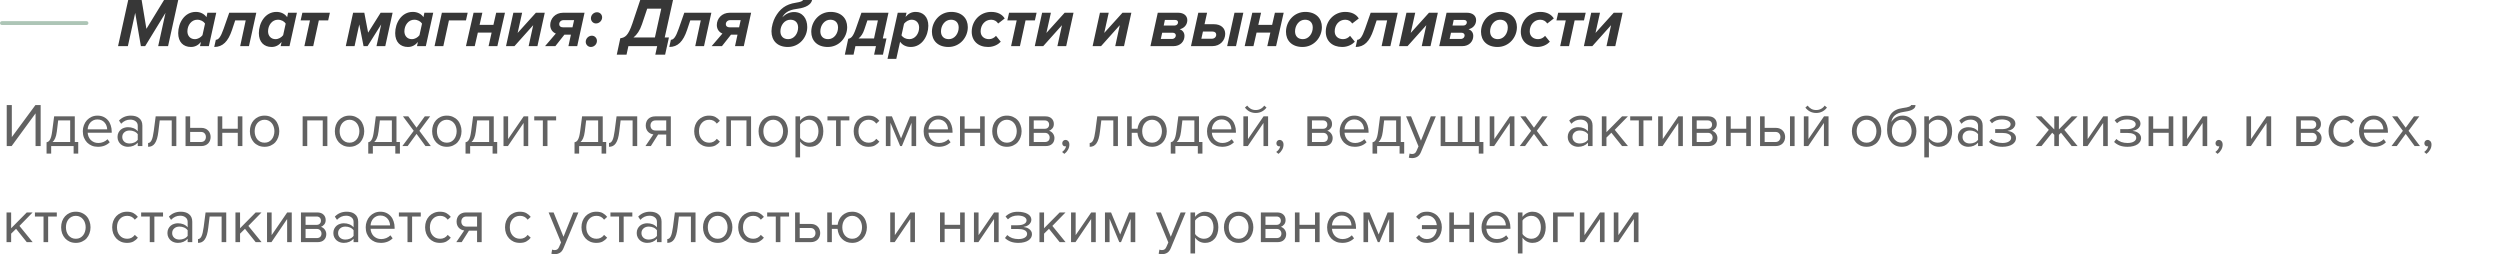 <?xml version="1.0" encoding="UTF-8"?> <svg xmlns="http://www.w3.org/2000/svg" viewBox="0 0 650.5 66.142" fill="none"><path d="M0.5 6.006L22.5 6.006" stroke="#5D8C6E" stroke-opacity="0.5" stroke-linecap="round"></path><path d="M43.73 12.006H41.156L43.064 3.348L37.772 12.006H36.656L35.18 3.348L33.272 12.006H30.716L33.362 -0H36.854L38.096 7.506L42.686 -0H46.376L43.73 12.006ZM50.956 3.096C52.108 3.096 53.153 3.6 53.728 4.464L53.962 3.312H56.267L54.34 12.006H52.036L52.288 10.926C51.55 11.79 50.722 12.222 49.678 12.222C47.699 12.222 46.367 10.926 46.367 8.622C46.367 5.994 47.986 3.096 50.956 3.096ZM51.316 5.13C49.822 5.13 48.761 6.552 48.761 8.154C48.761 9.396 49.589 10.188 50.687 10.188C51.496 10.188 52.217 9.756 52.684 9.162L53.35 6.138C52.972 5.562 52.234 5.13 51.316 5.13ZM55.743 12.222L56.157 10.35C56.859 10.35 57.435 9.63 58.173 7.524L59.649 3.312H66.687L64.779 12.006H62.493L63.933 5.31H61.197L60.369 7.794C59.361 10.8 57.957 12.222 55.743 12.222ZM71.945 3.096C73.097 3.096 74.141 3.6 74.717 4.464L74.951 3.312H77.255L75.329 12.006H73.025L73.277 10.926C72.539 11.79 71.711 12.222 70.667 12.222C68.687 12.222 67.355 10.926 67.355 8.622C67.355 5.994 68.975 3.096 71.945 3.096ZM72.305 5.13C70.811 5.13 69.749 6.552 69.749 8.154C69.749 9.396 70.577 10.188 71.675 10.188C72.485 10.188 73.205 9.756 73.673 9.162L74.339 6.138C73.961 5.562 73.223 5.13 72.305 5.13ZM81.501 12.006H79.198L80.656 5.31H78.225L78.675 3.312H85.84L85.389 5.31H82.96L81.501 12.006ZM100.249 12.006H97.963L99.186 6.354L95.641 12.006H94.597L93.481 6.354L92.257 12.006H89.971L91.879 3.312H94.794L95.784 8.496L99.043 3.312H102.156L100.249 12.006ZM107.418 3.096C108.57 3.096 109.614 3.6 110.189 4.464L110.424 3.312H112.728L110.802 12.006H108.498L108.749 10.926C108.011 11.79 107.183 12.222 106.139 12.222C104.159 12.222 102.828 10.926 102.828 8.622C102.828 5.994 104.448 3.096 107.418 3.096ZM107.778 5.13C106.284 5.13 105.222 6.552 105.222 8.154C105.222 9.396 106.049 10.188 107.147 10.188C107.957 10.188 108.677 9.756 109.145 9.162L109.811 6.138C109.433 5.562 108.695 5.13 107.778 5.13ZM121.69 3.312L121.24 5.31H116.812L115.354 12.006H113.068L114.976 3.312H121.69ZM123.528 12.006H121.242L123.222 3.312H125.508L124.788 6.462H128.388L129.108 3.312H131.394L129.414 12.006H127.128L127.92 8.478H124.338L123.528 12.006ZM133.862 12.006H131.666L133.574 3.312H135.86L134.69 8.568L139.442 3.312H141.746L139.838 12.006H137.552L138.74 6.552L133.862 12.006ZM144.501 12.006H141.819L144.627 8.73C143.817 8.406 143.169 7.65 143.169 6.516C143.169 4.878 144.429 3.312 146.553 3.312H152.097L150.189 12.006H147.903L148.551 9.018H146.859L144.501 12.006ZM146.499 7.11H148.965L149.379 5.238H146.661C145.977 5.238 145.509 5.706 145.509 6.3C145.509 6.804 145.869 7.11 146.499 7.11ZM153.74 12.222C153.002 12.222 152.408 11.61 152.408 10.872C152.408 10.008 153.146 9.288 154.01 9.288C154.748 9.288 155.324 9.9 155.324 10.638C155.324 11.502 154.604 12.222 153.74 12.222ZM155.072 6.102C154.334 6.102 153.758 5.49 153.758 4.752C153.758 3.888 154.496 3.186 155.342 3.186C156.098 3.186 156.674 3.78 156.674 4.518C156.674 5.382 155.936 6.102 155.072 6.102ZM160.484 14.22L161.403 9.954C162.644 9.774 163.454 9.306 164.535 6.138L166.587 -0H175.119L172.958 9.756H174.056L173.066 14.22H170.511L170.996 12.006H163.508L163.023 14.22H160.484ZM168.405 2.25L167.036 6.318C166.496 7.938 165.722 9.054 164.822 9.756H170.403L172.059 2.25H168.405ZM174.149 12.222L174.564 10.35C175.266 10.35 175.841 9.63 176.579 7.524L178.055 3.312H185.094L183.185 12.006H180.899L182.339 5.31H179.603L178.775 7.794C177.768 10.8 176.363 12.222 174.149 12.222ZM187.849 12.006H185.167L187.975 8.73C187.165 8.406 186.517 7.65 186.517 6.516C186.517 4.878 187.777 3.312 189.901 3.312H195.445L193.537 12.006H191.251L191.899 9.018H190.207L187.849 12.006ZM189.847 7.11H192.313L192.727 5.238H190.009C189.325 5.238 188.857 5.706 188.857 6.3C188.857 6.804 189.217 7.11 189.847 7.11ZM205.095 10.188C206.625 10.188 207.669 8.73 207.669 7.164C207.669 5.904 206.913 5.13 205.653 5.13C204.105 5.13 203.061 6.606 203.061 8.154C203.061 9.414 203.817 10.188 205.095 10.188ZM205.005 12.222C202.233 12.222 200.739 10.548 200.739 8.118C200.739 6.93 201.207 5.382 201.693 4.5C202.881 2.34 204.429 1.098 207.111 0.702C208.317 0.504 208.857 0.306 208.929 -0H211.305C210.927 1.692 208.623 2.16 207.165 2.34C205.059 2.61 204.033 3.51 203.565 4.518C204.393 3.636 205.455 3.132 206.607 3.132C208.821 3.132 210.045 4.788 210.045 7.056C210.045 9.756 207.957 12.222 205.005 12.222ZM215.393 12.222C212.621 12.222 211.091 10.548 211.091 8.28C211.091 5.562 213.179 3.096 216.113 3.096C218.886 3.096 220.434 4.788 220.434 7.056C220.434 9.756 218.345 12.222 215.393 12.222ZM215.483 10.188C217.013 10.188 218.058 8.73 218.058 7.164C218.058 5.904 217.302 5.13 216.042 5.13C214.494 5.13 213.45 6.606 213.45 8.154C213.45 9.414 214.206 10.188 215.483 10.188ZM219.826 14.22L220.708 10.098C221.41 9.954 221.931 9.63 222.669 7.524L224.145 3.312H231.184L229.708 10.008H230.661L229.744 14.22H227.44L227.925 12.006H222.579L222.094 14.22H219.826ZM225.694 5.31L224.901 7.668C224.56 8.73 224.037 9.504 223.389 10.008H227.422L228.429 5.31H225.694ZM236.978 12.222C235.79 12.222 234.782 11.718 234.206 10.854L233.216 15.318H230.93L233.594 3.312H235.88L235.628 4.392C236.366 3.528 237.212 3.096 238.256 3.096C240.2 3.096 241.55 4.392 241.55 6.696C241.55 9.306 239.93 12.222 236.978 12.222ZM236.6 10.188C238.112 10.188 239.156 8.766 239.156 7.164C239.156 5.922 238.328 5.13 237.23 5.13C236.42 5.13 235.718 5.58 235.232 6.174L234.566 9.198C234.944 9.774 235.682 10.188 236.6 10.188ZM246.788 12.222C244.016 12.222 242.486 10.548 242.486 8.28C242.486 5.562 244.574 3.096 247.508 3.096C250.28 3.096 251.827 4.788 251.827 7.056C251.827 9.756 249.74 12.222 246.788 12.222ZM246.878 10.188C248.408 10.188 249.452 8.73 249.452 7.164C249.452 5.904 248.696 5.13 247.436 5.13C245.888 5.13 244.844 6.606 244.844 8.154C244.844 9.414 245.6 10.188 246.878 10.188ZM257.105 12.222C254.515 12.222 252.84 10.638 252.84 8.262C252.84 5.4 255.035 3.096 257.897 3.096C259.68 3.096 260.832 3.816 261.425 4.806L259.715 6.12C259.355 5.508 258.69 5.13 257.897 5.13C256.26 5.13 255.162 6.516 255.162 8.154C255.162 9.468 256.135 10.188 257.34 10.188C258.077 10.188 258.725 9.828 259.158 9.324L260.4 10.854C259.752 11.538 258.635 12.222 257.105 12.222ZM265.387 12.006H263.082L264.54 5.31H262.11L262.56 3.312H269.725L269.275 5.31H266.845L265.387 12.006ZM271.445 12.006H269.25L271.158 3.312H273.445L272.275 8.568L277.025 3.312H279.33L277.423 12.006H275.135L276.325 6.552L271.445 12.006ZM286.493 12.006H284.298L286.205 3.312H288.49L287.32 8.568L292.072 3.312H294.377L292.47 12.006H290.183L291.37 6.552L286.493 12.006ZM305.337 12.006H299.342L301.252 3.312H306.543C308.055 3.312 308.938 4.122 308.938 5.238C308.938 6.444 308.11 7.362 306.975 7.596C307.712 7.902 308.2 8.46 308.2 9.36C308.2 10.764 307.137 12.006 305.337 12.006ZM302.043 10.134H304.96C305.553 10.134 305.95 9.72 305.95 9.216C305.95 8.784 305.625 8.514 305.085 8.514H302.402L302.043 10.134ZM302.8 6.642H305.625C306.165 6.642 306.525 6.264 306.525 5.814C306.525 5.436 306.238 5.184 305.752 5.184H303.105L302.8 6.642ZM321.608 12.006H319.305L321.212 3.312H323.517L321.608 12.006ZM311.798 3.312H314.085L313.418 6.3H315.848C317.702 6.3 318.8 7.326 318.8 8.802C318.8 10.44 317.558 12.006 315.435 12.006H309.89L311.798 3.312ZM315.47 8.208H313.005L312.59 10.08H315.308C316.01 10.08 316.46 9.612 316.46 9.018C316.46 8.514 316.1 8.208 315.47 8.208ZM326.15 12.006H323.865L325.845 3.312H328.13L327.41 6.462H331.01L331.73 3.312H334.017L332.038 12.006H329.75L330.543 8.478H326.96L326.15 12.006ZM338.915 12.222C336.142 12.222 334.613 10.548 334.613 8.28C334.613 5.562 336.7 3.096 339.635 3.096C342.408 3.096 343.955 4.788 343.955 7.056C343.955 9.756 341.868 12.222 338.915 12.222ZM339.005 10.188C340.535 10.188 341.58 8.73 341.58 7.164C341.58 5.904 340.822 5.13 339.562 5.13C338.015 5.13 336.97 6.606 336.97 8.154C336.97 9.414 337.728 10.188 339.005 10.188ZM349.233 12.222C346.64 12.222 344.967 10.638 344.967 8.262C344.967 5.4 347.163 3.096 350.025 3.096C351.808 3.096 352.96 3.816 353.553 4.806L351.842 6.12C351.483 5.508 350.817 5.13 350.025 5.13C348.387 5.13 347.29 6.516 347.29 8.154C347.29 9.468 348.26 10.188 349.467 10.188C350.205 10.188 350.853 9.828 351.285 9.324L352.527 10.854C351.88 11.538 350.762 12.222 349.233 12.222ZM352.743 12.222L353.158 10.35C353.86 10.35 354.435 9.63 355.173 7.524L356.65 3.312H363.688L361.78 12.006H359.493L360.933 5.31H358.197L357.37 7.794C356.363 10.8 354.957 12.222 352.743 12.222ZM366.245 12.006H364.048L365.957 3.312H368.243L367.072 8.568L371.825 3.312H374.127L372.22 12.006H369.935L371.123 6.552L366.245 12.006ZM380.485 12.006H374.49L376.397 3.312H381.69C383.202 3.312 384.085 4.122 384.085 5.238C384.085 6.444 383.255 7.362 382.123 7.596C382.86 7.902 383.345 8.46 383.345 9.36C383.345 10.764 382.285 12.006 380.485 12.006ZM377.19 10.134H380.105C380.7 10.134 381.095 9.72 381.095 9.216C381.095 8.784 380.772 8.514 380.233 8.514H377.55L377.19 10.134ZM377.945 6.642H380.772C381.312 6.642 381.673 6.264 381.673 5.814C381.673 5.436 381.385 5.184 380.897 5.184H378.252L377.945 6.642ZM389.663 12.222C386.89 12.222 385.36 10.548 385.36 8.28C385.36 5.562 387.45 3.096 390.382 3.096C393.155 3.096 394.702 4.788 394.702 7.056C394.702 9.756 392.615 12.222 389.663 12.222ZM389.752 10.188C391.283 10.188 392.327 8.73 392.327 7.164C392.327 5.904 391.57 5.13 390.31 5.13C388.762 5.13 387.72 6.606 387.72 8.154C387.72 9.414 388.475 10.188 389.752 10.188ZM399.98 12.222C397.39 12.222 395.715 10.638 395.715 8.262C395.715 5.4 397.91 3.096 400.772 3.096C402.555 3.096 403.707 3.816 404.3 4.806L402.59 6.12C402.23 5.508 401.565 5.13 400.772 5.13C399.135 5.13 398.038 6.516 398.038 8.154C398.038 9.468 399.01 10.188 400.215 10.188C400.952 10.188 401.6 9.828 402.033 9.324L403.275 10.854C402.627 11.538 401.51 12.222 399.98 12.222ZM408.262 12.006H405.957L407.415 5.31H404.985L405.435 3.312H412.6L412.15 5.31H409.72L408.262 12.006ZM414.32 12.006H412.125L414.033 3.312H416.32L415.15 8.568L419.9 3.312H422.205L420.298 12.006H418.01L419.2 6.552L414.32 12.006Z" fill="#373737"></path><path d="M1.748 38.006V27.334H3.076V35.67L9.22 27.334H10.58V38.006H9.252V29.494L3.028 38.006H1.748ZM12.116 37.014C12.297 36.982 12.457 36.918 12.596 36.822C12.745 36.726 12.879 36.571 12.996 36.358C13.124 36.145 13.236 35.856 13.332 35.494C13.428 35.131 13.513 34.662 13.588 34.086L14.084 30.278H19.46V36.95H20.356V39.974H19.156V38.006H13.316V39.974H12.116V37.014ZM14.788 34.23C14.692 34.966 14.548 35.547 14.356 35.974C14.175 36.401 13.945 36.726 13.668 36.95H18.26V31.334H15.14L14.788 34.23ZM25.485 38.198C24.909 38.198 24.381 38.102 23.901 37.91C23.421 37.707 23.005 37.43 22.653 37.078C22.312 36.715 22.04 36.288 21.837 35.798C21.645 35.297 21.549 34.742 21.549 34.134C21.549 33.579 21.645 33.056 21.837 32.566C22.029 32.065 22.29 31.633 22.621 31.27C22.962 30.907 23.362 30.619 23.821 30.406C24.29 30.192 24.802 30.086 25.357 30.086C25.944 30.086 26.466 30.192 26.925 30.406C27.384 30.619 27.773 30.913 28.093 31.286C28.413 31.659 28.653 32.102 28.813 32.614C28.983 33.115 29.069 33.654 29.069 34.23V34.534H22.813C22.834 34.897 22.914 35.243 23.053 35.574C23.192 35.894 23.378 36.176 23.613 36.422C23.858 36.657 24.146 36.849 24.477 36.998C24.808 37.136 25.181 37.206 25.597 37.206C26.045 37.206 26.477 37.12 26.893 36.95C27.309 36.779 27.672 36.539 27.981 36.23L28.557 37.014C28.173 37.398 27.725 37.691 27.213 37.894C26.701 38.096 26.125 38.198 25.485 38.198ZM27.885 33.654C27.885 33.366 27.831 33.072 27.725 32.774C27.629 32.465 27.474 32.187 27.261 31.942C27.058 31.686 26.797 31.478 26.477 31.318C26.157 31.158 25.778 31.078 25.341 31.078C24.925 31.078 24.562 31.158 24.253 31.318C23.944 31.478 23.682 31.68 23.469 31.926C23.266 32.171 23.106 32.449 22.989 32.758C22.882 33.056 22.824 33.355 22.813 33.654H27.885ZM35.844 38.006V37.126C35.194 37.84 34.34 38.198 33.285 38.198C32.954 38.198 32.629 38.145 32.309 38.038C31.988 37.931 31.701 37.771 31.445 37.558C31.189 37.334 30.98 37.062 30.82 36.742C30.66 36.422 30.581 36.054 30.581 35.638C30.581 35.211 30.66 34.838 30.82 34.518C30.98 34.198 31.189 33.931 31.445 33.718C31.701 33.505 31.988 33.35 32.309 33.254C32.629 33.147 32.954 33.094 33.285 33.094C33.818 33.094 34.298 33.179 34.724 33.35C35.162 33.52 35.535 33.787 35.844 34.15V32.758C35.844 32.235 35.658 31.835 35.285 31.558C34.922 31.27 34.458 31.126 33.892 31.126C32.986 31.126 32.197 31.483 31.524 32.198L30.965 31.366C31.786 30.512 32.815 30.086 34.053 30.086C34.458 30.086 34.842 30.134 35.205 30.23C35.567 30.326 35.882 30.48 36.148 30.694C36.426 30.896 36.645 31.163 36.804 31.494C36.965 31.825 37.044 32.224 37.044 32.694V38.006H35.844ZM33.717 37.334C34.143 37.334 34.543 37.254 34.916 37.094C35.3 36.934 35.61 36.694 35.844 36.374V34.918C35.61 34.598 35.3 34.358 34.916 34.198C34.543 34.038 34.143 33.958 33.717 33.958C33.151 33.958 32.693 34.118 32.34 34.438C31.988 34.747 31.812 35.153 31.812 35.654C31.812 36.145 31.988 36.55 32.34 36.87C32.693 37.179 33.151 37.334 33.717 37.334ZM38.538 37.206C38.901 37.206 39.199 36.971 39.434 36.502C39.669 36.032 39.861 35.227 40.01 34.086L40.506 30.278H45.882V38.006H44.682V31.334H41.562L41.21 34.23C41.125 34.955 41.007 35.569 40.858 36.07C40.709 36.571 40.522 36.982 40.298 37.302C40.085 37.611 39.829 37.84 39.53 37.99C39.242 38.129 38.911 38.198 38.538 38.198V37.206ZM49.478 30.278V33.27H52.374C52.769 33.27 53.115 33.334 53.414 33.462C53.724 33.59 53.98 33.766 54.182 33.99C54.395 34.203 54.55 34.454 54.646 34.742C54.753 35.019 54.806 35.318 54.806 35.638C54.806 35.958 54.753 36.262 54.646 36.55C54.539 36.838 54.385 37.089 54.182 37.302C53.98 37.515 53.724 37.686 53.414 37.814C53.115 37.942 52.769 38.006 52.374 38.006H48.278V30.278H49.478ZM49.478 34.326V36.95H52.246C52.684 36.95 53.014 36.827 53.238 36.582C53.462 36.337 53.574 36.022 53.574 35.638C53.574 35.264 53.462 34.955 53.238 34.71C53.025 34.454 52.694 34.326 52.246 34.326H49.478ZM56.638 38.006V30.278H57.837V33.494H61.87V30.278H63.069V38.006H61.87V34.55H57.837V38.006H56.638ZM68.842 38.198C68.255 38.198 67.722 38.091 67.242 37.878C66.772 37.664 66.372 37.377 66.042 37.014C65.711 36.641 65.455 36.209 65.274 35.718C65.103 35.227 65.018 34.699 65.018 34.134C65.018 33.579 65.103 33.056 65.274 32.566C65.455 32.065 65.711 31.633 66.042 31.27C66.372 30.907 66.772 30.619 67.242 30.406C67.722 30.192 68.255 30.086 68.842 30.086C69.428 30.086 69.956 30.192 70.426 30.406C70.906 30.619 71.311 30.907 71.642 31.27C71.972 31.633 72.223 32.065 72.394 32.566C72.575 33.056 72.666 33.579 72.666 34.134C72.666 34.699 72.575 35.227 72.394 35.718C72.223 36.209 71.972 36.641 71.642 37.014C71.311 37.377 70.906 37.664 70.426 37.878C69.956 38.091 69.428 38.198 68.842 38.198ZM68.842 37.126C69.258 37.126 69.62 37.046 69.93 36.886C70.25 36.715 70.516 36.496 70.73 36.23C70.954 35.953 71.119 35.633 71.226 35.27C71.343 34.907 71.402 34.529 71.402 34.134C71.402 33.739 71.343 33.366 71.226 33.014C71.119 32.651 70.954 32.337 70.73 32.07C70.516 31.793 70.25 31.574 69.93 31.414C69.62 31.243 69.258 31.158 68.842 31.158C68.426 31.158 68.058 31.243 67.738 31.414C67.418 31.574 67.146 31.793 66.922 32.07C66.708 32.337 66.543 32.651 66.426 33.014C66.319 33.366 66.266 33.739 66.266 34.134C66.266 34.529 66.319 34.907 66.426 35.27C66.543 35.633 66.708 35.953 66.922 36.23C67.146 36.496 67.418 36.715 67.738 36.886C68.058 37.046 68.426 37.126 68.842 37.126ZM83.979 38.006V31.334H79.947V38.006H78.747V30.278H85.179V38.006H83.979ZM90.951 38.198C90.364 38.198 89.831 38.091 89.351 37.878C88.882 37.664 88.482 37.377 88.151 37.014C87.82 36.641 87.564 36.209 87.383 35.718C87.212 35.227 87.127 34.699 87.127 34.134C87.127 33.579 87.212 33.056 87.383 32.566C87.564 32.065 87.82 31.633 88.151 31.27C88.482 30.907 88.882 30.619 89.351 30.406C89.831 30.192 90.364 30.086 90.951 30.086C91.538 30.086 92.066 30.192 92.535 30.406C93.015 30.619 93.42 30.907 93.751 31.27C94.082 31.633 94.332 32.065 94.503 32.566C94.684 33.056 94.775 33.579 94.775 34.134C94.775 34.699 94.684 35.227 94.503 35.718C94.332 36.209 94.082 36.641 93.751 37.014C93.42 37.377 93.015 37.664 92.535 37.878C92.066 38.091 91.538 38.198 90.951 38.198ZM90.951 37.126C91.367 37.126 91.73 37.046 92.039 36.886C92.359 36.715 92.626 36.496 92.839 36.23C93.063 35.953 93.228 35.633 93.335 35.27C93.452 34.907 93.511 34.529 93.511 34.134C93.511 33.739 93.452 33.366 93.335 33.014C93.228 32.651 93.063 32.337 92.839 32.07C92.626 31.793 92.359 31.574 92.039 31.414C91.73 31.243 91.367 31.158 90.951 31.158C90.535 31.158 90.167 31.243 89.847 31.414C89.527 31.574 89.255 31.793 89.031 32.07C88.818 32.337 88.652 32.651 88.535 33.014C88.428 33.366 88.375 33.739 88.375 34.134C88.375 34.529 88.428 34.907 88.535 35.27C88.652 35.633 88.818 35.953 89.031 36.23C89.255 36.496 89.527 36.715 89.847 36.886C90.167 37.046 90.535 37.126 90.951 37.126ZM95.819 37.014C96.001 36.982 96.16 36.918 96.299 36.822C96.448 36.726 96.582 36.571 96.699 36.358C96.827 36.145 96.939 35.856 97.035 35.494C97.131 35.131 97.216 34.662 97.291 34.086L97.787 30.278H103.163V36.95H104.059V39.974H102.859V38.006H97.019V39.974H95.819V37.014ZM98.491 34.23C98.395 34.966 98.251 35.547 98.059 35.974C97.878 36.401 97.648 36.726 97.371 36.95H101.963V31.334H98.843L98.491 34.23ZM110.708 38.006L108.388 34.838L106.068 38.006H104.692L107.652 34.038L104.852 30.278H106.244L108.388 33.222L110.532 30.278H111.924L109.124 34.038L112.1 38.006H110.708ZM116.263 38.198C115.677 38.198 115.144 38.091 114.663 37.878C114.194 37.664 113.794 37.377 113.463 37.014C113.133 36.641 112.877 36.209 112.695 35.718C112.525 35.227 112.439 34.699 112.439 34.134C112.439 33.579 112.525 33.056 112.695 32.566C112.877 32.065 113.133 31.633 113.463 31.27C113.794 30.907 114.194 30.619 114.663 30.406C115.144 30.192 115.677 30.086 116.263 30.086C116.85 30.086 117.378 30.192 117.847 30.406C118.328 30.619 118.733 30.907 119.064 31.27C119.394 31.633 119.645 32.065 119.816 32.566C119.997 33.056 120.088 33.579 120.088 34.134C120.088 34.699 119.997 35.227 119.816 35.718C119.645 36.209 119.394 36.641 119.064 37.014C118.733 37.377 118.328 37.664 117.847 37.878C117.378 38.091 116.85 38.198 116.263 38.198ZM116.263 37.126C116.68 37.126 117.042 37.046 117.352 36.886C117.671 36.715 117.938 36.496 118.151 36.23C118.376 35.953 118.541 35.633 118.647 35.27C118.765 34.907 118.823 34.529 118.823 34.134C118.823 33.739 118.765 33.366 118.647 33.014C118.541 32.651 118.376 32.337 118.151 32.07C117.938 31.793 117.671 31.574 117.352 31.414C117.042 31.243 116.68 31.158 116.263 31.158C115.847 31.158 115.48 31.243 115.159 31.414C114.84 31.574 114.567 31.793 114.344 32.07C114.13 32.337 113.965 32.651 113.847 33.014C113.741 33.366 113.688 33.739 113.688 34.134C113.688 34.529 113.741 34.907 113.847 35.27C113.965 35.633 114.13 35.953 114.344 36.23C114.567 36.496 114.84 36.715 115.159 36.886C115.48 37.046 115.847 37.126 116.263 37.126ZM121.132 37.014C121.313 36.982 121.473 36.918 121.612 36.822C121.761 36.726 121.894 36.571 122.012 36.358C122.14 36.145 122.252 35.856 122.348 35.494C122.444 35.131 122.529 34.662 122.604 34.086L123.1 30.278H128.476V36.95H129.372V39.974H128.172V38.006H122.332V39.974H121.132V37.014ZM123.804 34.23C123.708 34.966 123.564 35.547 123.372 35.974C123.191 36.401 122.961 36.726 122.684 36.95H127.276V31.334H124.156L123.804 34.23ZM131.012 38.006V30.278H132.213V36.182L136.261 30.278H137.445V38.006H136.244V31.99L132.165 38.006H131.012ZM141.249 38.006V31.334H139.009V30.278H144.705V31.334H142.449V38.006H141.249ZM149.491 37.014C149.673 36.982 149.833 36.918 149.971 36.822C150.12 36.726 150.254 36.571 150.371 36.358C150.499 36.145 150.611 35.856 150.707 35.494C150.803 35.131 150.888 34.662 150.963 34.086L151.459 30.278H156.835V36.95H157.731V39.974H156.531V38.006H150.691V39.974H149.491V37.014ZM152.163 34.23C152.067 34.966 151.923 35.547 151.731 35.974C151.55 36.401 151.321 36.726 151.043 36.95H155.635V31.334H152.515L152.163 34.23ZM158.46 37.206C158.822 37.206 159.121 36.971 159.356 36.502C159.59 36.032 159.782 35.227 159.932 34.086L160.428 30.278H165.804V38.006H164.604V31.334H161.484L161.132 34.23C161.047 34.955 160.929 35.569 160.78 36.07C160.631 36.571 160.444 36.982 160.22 37.302C160.006 37.611 159.75 37.84 159.452 37.99C159.164 38.129 158.833 38.198 158.46 38.198V37.206ZM167.944 38.006L170.008 34.966C169.432 34.891 168.957 34.651 168.584 34.246C168.211 33.83 168.024 33.297 168.024 32.646C168.024 32.315 168.077 32.006 168.184 31.718C168.291 31.43 168.445 31.179 168.648 30.966C168.861 30.753 169.117 30.587 169.416 30.47C169.725 30.342 170.077 30.278 170.472 30.278H174.552V38.006H173.352V35.014H171.24L169.352 38.006H167.944ZM173.352 33.958V31.334H170.6C170.173 31.334 169.843 31.456 169.608 31.702C169.373 31.947 169.256 32.262 169.256 32.646C169.256 33.03 169.368 33.344 169.592 33.59C169.816 33.835 170.152 33.958 170.6 33.958H173.352ZM184.483 38.198C183.907 38.198 183.379 38.096 182.899 37.894C182.43 37.681 182.024 37.392 181.683 37.03C181.352 36.667 181.091 36.24 180.899 35.75C180.718 35.248 180.627 34.71 180.627 34.134C180.627 33.558 180.718 33.025 180.899 32.534C181.091 32.043 181.352 31.616 181.683 31.254C182.024 30.891 182.43 30.608 182.899 30.406C183.379 30.192 183.907 30.086 184.483 30.086C185.187 30.086 185.758 30.214 186.195 30.47C186.643 30.726 187.016 31.046 187.315 31.43L186.515 32.166C186.259 31.814 185.966 31.558 185.635 31.398C185.315 31.238 184.952 31.158 184.547 31.158C184.131 31.158 183.758 31.233 183.427 31.382C183.107 31.531 182.83 31.739 182.595 32.006C182.36 32.273 182.179 32.587 182.051 32.95C181.934 33.312 181.875 33.707 181.875 34.134C181.875 34.56 181.934 34.961 182.051 35.334C182.179 35.697 182.36 36.011 182.595 36.278C182.83 36.544 183.107 36.752 183.427 36.902C183.758 37.051 184.131 37.126 184.547 37.126C185.358 37.126 186.014 36.79 186.515 36.118L187.315 36.854C187.016 37.238 186.643 37.558 186.195 37.814C185.758 38.07 185.187 38.198 184.483 38.198ZM194.229 38.006V31.334H190.197V38.006H188.997V30.278H195.429V38.006H194.229ZM201.201 38.198C200.614 38.198 200.081 38.091 199.601 37.878C199.132 37.664 198.732 37.377 198.401 37.014C198.07 36.641 197.814 36.209 197.633 35.718C197.462 35.227 197.377 34.699 197.377 34.134C197.377 33.579 197.462 33.056 197.633 32.566C197.814 32.065 198.07 31.633 198.401 31.27C198.732 30.907 199.132 30.619 199.601 30.406C200.081 30.192 200.614 30.086 201.201 30.086C201.788 30.086 202.316 30.192 202.785 30.406C203.265 30.619 203.67 30.907 204.001 31.27C204.332 31.633 204.582 32.065 204.753 32.566C204.934 33.056 205.025 33.579 205.025 34.134C205.025 34.699 204.934 35.227 204.753 35.718C204.582 36.209 204.332 36.641 204.001 37.014C203.67 37.377 203.265 37.664 202.785 37.878C202.316 38.091 201.788 38.198 201.201 38.198ZM201.201 37.126C201.617 37.126 201.98 37.046 202.289 36.886C202.609 36.715 202.876 36.496 203.089 36.23C203.313 35.953 203.478 35.633 203.585 35.27C203.702 34.907 203.761 34.529 203.761 34.134C203.761 33.739 203.702 33.366 203.585 33.014C203.478 32.651 203.313 32.337 203.089 32.07C202.876 31.793 202.609 31.574 202.289 31.414C201.98 31.243 201.617 31.158 201.201 31.158C200.785 31.158 200.417 31.243 200.097 31.414C199.777 31.574 199.505 31.793 199.281 32.07C199.068 32.337 198.902 32.651 198.785 33.014C198.678 33.366 198.625 33.739 198.625 34.134C198.625 34.529 198.678 34.907 198.785 35.27C198.902 35.633 199.068 35.953 199.281 36.23C199.505 36.496 199.777 36.715 200.097 36.886C200.417 37.046 200.785 37.126 201.201 37.126ZM210.789 38.198C210.256 38.198 209.765 38.081 209.317 37.846C208.869 37.611 208.49 37.275 208.181 36.838V40.95H206.981V30.278H208.181V31.43C208.458 31.035 208.827 30.715 209.285 30.47C209.744 30.214 210.245 30.086 210.789 30.086C211.301 30.086 211.765 30.182 212.181 30.374C212.608 30.555 212.97 30.822 213.269 31.174C213.578 31.515 213.813 31.936 213.973 32.438C214.144 32.939 214.229 33.505 214.229 34.134C214.229 34.763 214.144 35.328 213.973 35.83C213.813 36.331 213.578 36.758 213.269 37.11C212.97 37.462 212.608 37.734 212.181 37.926C211.765 38.107 211.301 38.198 210.789 38.198ZM210.485 37.126C210.869 37.126 211.216 37.051 211.525 36.902C211.834 36.752 212.096 36.544 212.309 36.278C212.523 36.011 212.683 35.697 212.789 35.334C212.906 34.961 212.965 34.56 212.965 34.134C212.965 33.707 212.906 33.312 212.789 32.95C212.683 32.587 212.523 32.273 212.309 32.006C212.096 31.739 211.834 31.531 211.525 31.382C211.216 31.233 210.869 31.158 210.485 31.158C210.005 31.158 209.552 31.28 209.125 31.526C208.709 31.761 208.394 32.048 208.181 32.39V35.878C208.394 36.219 208.709 36.513 209.125 36.758C209.552 37.003 210.005 37.126 210.485 37.126ZM217.546 38.006V31.334H215.305V30.278H221.001V31.334H218.745V38.006H217.546ZM225.983 38.198C225.407 38.198 224.879 38.096 224.399 37.894C223.93 37.681 223.524 37.392 223.183 37.03C222.852 36.667 222.591 36.24 222.399 35.75C222.218 35.248 222.127 34.71 222.127 34.134C222.127 33.558 222.218 33.025 222.399 32.534C222.591 32.043 222.852 31.616 223.183 31.254C223.524 30.891 223.93 30.608 224.399 30.406C224.879 30.192 225.407 30.086 225.983 30.086C226.687 30.086 227.258 30.214 227.695 30.47C228.143 30.726 228.516 31.046 228.815 31.43L228.015 32.166C227.759 31.814 227.466 31.558 227.135 31.398C226.815 31.238 226.452 31.158 226.047 31.158C225.631 31.158 225.258 31.233 224.927 31.382C224.607 31.531 224.33 31.739 224.095 32.006C223.86 32.273 223.679 32.587 223.551 32.95C223.434 33.312 223.375 33.707 223.375 34.134C223.375 34.56 223.434 34.961 223.551 35.334C223.679 35.697 223.86 36.011 224.095 36.278C224.33 36.544 224.607 36.752 224.927 36.902C225.258 37.051 225.631 37.126 226.047 37.126C226.858 37.126 227.514 36.79 228.015 36.118L228.815 36.854C228.516 37.238 228.143 37.558 227.695 37.814C227.258 38.07 226.687 38.198 225.983 38.198ZM237.185 38.006V31.942L234.673 38.006H234.225L231.697 31.942V38.006H230.497V30.278H232.081L234.449 36.006L236.785 30.278H238.385V38.006H237.185ZM244.266 38.198C243.69 38.198 243.162 38.102 242.682 37.91C242.202 37.707 241.786 37.43 241.434 37.078C241.093 36.715 240.821 36.288 240.618 35.798C240.426 35.297 240.33 34.742 240.33 34.134C240.33 33.579 240.426 33.056 240.618 32.566C240.81 32.065 241.071 31.633 241.402 31.27C241.744 30.907 242.143 30.619 242.602 30.406C243.071 30.192 243.583 30.086 244.138 30.086C244.725 30.086 245.248 30.192 245.706 30.406C246.165 30.619 246.554 30.913 246.874 31.286C247.194 31.659 247.434 32.102 247.594 32.614C247.765 33.115 247.85 33.654 247.85 34.23V34.534H241.594C241.615 34.897 241.696 35.243 241.834 35.574C241.973 35.894 242.16 36.176 242.394 36.422C242.639 36.657 242.928 36.849 243.258 36.998C243.589 37.136 243.962 37.206 244.378 37.206C244.826 37.206 245.258 37.12 245.674 36.95C246.09 36.779 246.453 36.539 246.762 36.23L247.338 37.014C246.954 37.398 246.506 37.691 245.994 37.894C245.482 38.096 244.906 38.198 244.266 38.198ZM246.666 33.654C246.666 33.366 246.613 33.072 246.506 32.774C246.41 32.465 246.256 32.187 246.042 31.942C245.839 31.686 245.578 31.478 245.258 31.318C244.938 31.158 244.56 31.078 244.122 31.078C243.706 31.078 243.344 31.158 243.034 31.318C242.725 31.478 242.464 31.68 242.25 31.926C242.048 32.171 241.887 32.449 241.77 32.758C241.663 33.056 241.605 33.355 241.594 33.654H246.666ZM249.794 38.006V30.278H250.995V33.494H255.025V30.278H256.225V38.006H255.025V34.55H250.995V38.006H249.794ZM261.998 38.198C261.41 38.198 260.877 38.091 260.397 37.878C259.928 37.664 259.527 37.377 259.197 37.014C258.868 36.641 258.61 36.209 258.43 35.718C258.26 35.227 258.175 34.699 258.175 34.134C258.175 33.579 258.26 33.056 258.43 32.566C258.61 32.065 258.868 31.633 259.197 31.27C259.527 30.907 259.928 30.619 260.397 30.406C260.877 30.192 261.41 30.086 261.998 30.086C262.585 30.086 263.113 30.192 263.582 30.406C264.062 30.619 264.467 30.907 264.798 31.27C265.127 31.633 265.38 32.065 265.55 32.566C265.73 33.056 265.822 33.579 265.822 34.134C265.822 34.699 265.73 35.227 265.55 35.718C265.38 36.209 265.127 36.641 264.798 37.014C264.467 37.377 264.062 37.664 263.582 37.878C263.113 38.091 262.585 38.198 261.998 38.198ZM261.998 37.126C262.415 37.126 262.777 37.046 263.085 36.886C263.405 36.715 263.673 36.496 263.885 36.23C264.11 35.953 264.275 35.633 264.382 35.27C264.5 34.907 264.558 34.529 264.558 34.134C264.558 33.739 264.5 33.366 264.382 33.014C264.275 32.651 264.11 32.337 263.885 32.07C263.673 31.793 263.405 31.574 263.085 31.414C262.777 31.243 262.415 31.158 261.998 31.158C261.582 31.158 261.215 31.243 260.895 31.414C260.575 31.574 260.303 31.793 260.077 32.07C259.865 32.337 259.7 32.651 259.582 33.014C259.475 33.366 259.423 33.739 259.423 34.134C259.423 34.529 259.475 34.907 259.582 35.27C259.7 35.633 259.865 35.953 260.077 36.23C260.303 36.496 260.575 36.715 260.895 36.886C261.215 37.046 261.582 37.126 261.998 37.126ZM267.777 38.006V30.278H272.035C272.717 30.278 273.25 30.465 273.635 30.838C274.017 31.201 274.21 31.675 274.21 32.262C274.21 32.731 274.082 33.115 273.825 33.414C273.58 33.712 273.293 33.915 272.962 34.022C273.155 34.075 273.335 34.16 273.505 34.278C273.678 34.395 273.825 34.539 273.955 34.71C274.082 34.88 274.183 35.067 274.257 35.27C274.332 35.472 274.37 35.686 274.37 35.91C274.37 36.539 274.173 37.046 273.777 37.43C273.382 37.814 272.83 38.006 272.115 38.006H267.777ZM271.875 36.95C272.257 36.95 272.562 36.849 272.785 36.646C273.01 36.432 273.123 36.139 273.123 35.766C273.123 35.456 273.015 35.179 272.803 34.934C272.59 34.688 272.28 34.566 271.875 34.566H268.978V36.95H271.875ZM271.825 33.51C272.2 33.51 272.483 33.408 272.675 33.206C272.877 33.003 272.978 32.747 272.978 32.438C272.978 32.096 272.877 31.83 272.675 31.638C272.483 31.435 272.2 31.334 271.825 31.334H268.978V33.51H271.825ZM278.252 37.622C278.252 38.112 278.125 38.571 277.87 38.998C277.625 39.425 277.315 39.771 276.942 40.038L276.35 39.542C276.605 39.371 276.835 39.147 277.038 38.87C277.24 38.593 277.358 38.321 277.39 38.054C277.348 38.075 277.272 38.086 277.165 38.086C276.942 38.086 276.755 38.011 276.605 37.862C276.467 37.712 276.397 37.515 276.397 37.27C276.397 37.035 276.478 36.833 276.637 36.662C276.798 36.491 277 36.406 277.245 36.406C277.512 36.406 277.748 36.513 277.95 36.726C278.152 36.939 278.252 37.238 278.252 37.622ZM283.538 37.206C283.9 37.206 284.2 36.971 284.435 36.502C284.668 36.032 284.86 35.227 285.01 34.086L285.505 30.278H290.882V38.006H289.683V31.334H286.562L286.21 34.23C286.125 34.955 286.007 35.569 285.858 36.07C285.707 36.571 285.522 36.982 285.298 37.302C285.085 37.611 284.827 37.84 284.53 37.99C284.243 38.129 283.913 38.198 283.538 38.198V37.206ZM299.757 38.198C299.215 38.198 298.717 38.107 298.27 37.926C297.822 37.734 297.433 37.472 297.103 37.142C296.772 36.811 296.51 36.427 296.317 35.99C296.125 35.542 296.01 35.062 295.965 34.55H294.478V38.006H293.277V30.278H294.478V33.494H295.983C296.045 33.014 296.18 32.566 296.382 32.15C296.585 31.734 296.845 31.377 297.165 31.078C297.498 30.768 297.875 30.529 298.303 30.358C298.74 30.177 299.225 30.086 299.757 30.086C300.345 30.086 300.873 30.192 301.342 30.406C301.822 30.619 302.228 30.907 302.558 31.27C302.9 31.633 303.155 32.065 303.325 32.566C303.507 33.056 303.598 33.579 303.598 34.134C303.598 34.699 303.507 35.227 303.325 35.718C303.155 36.209 302.9 36.641 302.558 37.014C302.228 37.377 301.822 37.664 301.342 37.878C300.873 38.091 300.345 38.198 299.757 38.198ZM299.757 37.126C300.175 37.126 300.543 37.046 300.863 36.886C301.183 36.715 301.45 36.496 301.663 36.23C301.885 35.953 302.053 35.633 302.158 35.27C302.275 34.907 302.335 34.529 302.335 34.134C302.335 33.739 302.275 33.366 302.158 33.014C302.053 32.651 301.885 32.337 301.663 32.07C301.45 31.793 301.183 31.574 300.863 31.414C300.543 31.243 300.175 31.158 299.757 31.158C299.353 31.158 298.99 31.243 298.67 31.414C298.35 31.574 298.077 31.793 297.855 32.07C297.64 32.337 297.475 32.651 297.358 33.014C297.252 33.366 297.197 33.739 297.197 34.134C297.197 34.529 297.252 34.907 297.358 35.27C297.475 35.633 297.64 35.953 297.855 36.23C298.077 36.496 298.35 36.715 298.67 36.886C298.99 37.046 299.353 37.126 299.757 37.126ZM304.632 37.014C304.812 36.982 304.973 36.918 305.113 36.822C305.26 36.726 305.395 36.571 305.512 36.358C305.64 36.145 305.752 35.856 305.848 35.494C305.945 35.131 306.03 34.662 306.105 34.086L306.6 30.278H311.975V36.95H312.873V39.974H311.673V38.006H305.832V39.974H304.632V37.014ZM307.305 34.23C307.207 34.966 307.065 35.547 306.873 35.974C306.69 36.401 306.46 36.726 306.185 36.95H310.775V31.334H307.655L307.305 34.23ZM318 38.198C317.425 38.198 316.897 38.102 316.418 37.91C315.938 37.707 315.52 37.43 315.168 37.078C314.827 36.715 314.555 36.288 314.353 35.798C314.16 35.297 314.065 34.742 314.065 34.134C314.065 33.579 314.16 33.056 314.353 32.566C314.545 32.065 314.805 31.633 315.137 31.27C315.478 30.907 315.877 30.619 316.337 30.406C316.805 30.192 317.317 30.086 317.873 30.086C318.46 30.086 318.983 30.192 319.44 30.406C319.9 30.619 320.288 30.913 320.608 31.286C320.928 31.659 321.168 32.102 321.327 32.614C321.5 33.115 321.585 33.654 321.585 34.23V34.534H315.327C315.35 34.897 315.43 35.243 315.567 35.574C315.707 35.894 315.895 36.176 316.127 36.422C316.375 36.657 316.663 36.849 316.993 36.998C317.322 37.136 317.697 37.206 318.113 37.206C318.56 37.206 318.993 37.12 319.408 36.95C319.825 36.779 320.188 36.539 320.498 36.23L321.072 37.014C320.688 37.398 320.24 37.691 319.728 37.894C319.217 38.096 318.64 38.198 318 38.198ZM320.4 33.654C320.4 33.366 320.348 33.072 320.24 32.774C320.145 32.465 319.99 32.187 319.777 31.942C319.575 31.686 319.312 31.478 318.993 31.318C318.673 31.158 318.295 31.078 317.858 31.078C317.44 31.078 317.077 31.158 316.767 31.318C316.46 31.478 316.197 31.68 315.985 31.926C315.783 32.171 315.623 32.449 315.505 32.758C315.397 33.056 315.34 33.355 315.327 33.654H320.4ZM323.527 38.006V30.278H324.728V36.182L328.775 30.278H329.96V38.006H328.76V31.99L324.68 38.006H323.527ZM329.545 27.99C329.225 28.427 328.82 28.774 328.327 29.03C327.848 29.275 327.32 29.398 326.745 29.398C326.168 29.398 325.635 29.275 325.145 29.03C324.665 28.774 324.26 28.427 323.928 27.99L324.52 27.478C324.775 27.83 325.09 28.113 325.465 28.326C325.837 28.529 326.265 28.63 326.745 28.63C327.212 28.63 327.635 28.529 328.007 28.326C328.392 28.123 328.707 27.84 328.952 27.478L329.545 27.99ZM333.973 37.622C333.973 38.112 333.845 38.571 333.587 38.998C333.342 39.425 333.033 39.771 332.66 40.038L332.067 39.542C332.325 39.371 332.553 39.147 332.757 38.87C332.96 38.593 333.077 38.321 333.108 38.054C333.065 38.075 332.99 38.086 332.885 38.086C332.66 38.086 332.473 38.011 332.325 37.862C332.185 37.712 332.118 37.515 332.118 37.27C332.118 37.035 332.197 36.833 332.358 36.662C332.517 36.491 332.72 36.406 332.965 36.406C333.23 36.406 333.465 36.513 333.668 36.726C333.87 36.939 333.973 37.238 333.973 37.622ZM340.17 38.006V30.278H344.425C345.108 30.278 345.64 30.465 346.025 30.838C346.41 31.201 346.6 31.675 346.6 32.262C346.6 32.731 346.473 33.115 346.217 33.414C345.973 33.712 345.683 33.915 345.353 34.022C345.545 34.075 345.725 34.16 345.897 34.278C346.067 34.395 346.217 34.539 346.345 34.71C346.473 34.88 346.575 35.067 346.65 35.27C346.723 35.472 346.76 35.686 346.76 35.91C346.76 36.539 346.562 37.046 346.17 37.43C345.775 37.814 345.22 38.006 344.505 38.006H340.17ZM344.265 36.95C344.65 36.95 344.952 36.849 345.178 36.646C345.4 36.432 345.512 36.139 345.512 35.766C345.512 35.456 345.405 35.179 345.192 34.934C344.98 34.688 344.67 34.566 344.265 34.566H341.37V36.95H344.265ZM344.217 33.51C344.59 33.51 344.873 33.408 345.065 33.206C345.267 33.003 345.37 32.747 345.37 32.438C345.37 32.096 345.267 31.83 345.065 31.638C344.873 31.435 344.59 31.334 344.217 31.334H341.37V33.51H344.217ZM352.515 38.198C351.94 38.198 351.413 38.102 350.933 37.91C350.452 37.707 350.035 37.43 349.685 37.078C349.342 36.715 349.07 36.288 348.868 35.798C348.675 35.297 348.58 34.742 348.58 34.134C348.58 33.579 348.675 33.056 348.868 32.566C349.06 32.065 349.322 31.633 349.652 31.27C349.993 30.907 350.392 30.619 350.853 30.406C351.322 30.192 351.832 30.086 352.387 30.086C352.975 30.086 353.498 30.192 353.955 30.406C354.415 30.619 354.805 30.913 355.125 31.286C355.445 31.659 355.685 32.102 355.845 32.614C356.015 33.115 356.1 33.654 356.1 34.23V34.534H349.845C349.865 34.897 349.945 35.243 350.085 35.574C350.223 35.894 350.41 36.176 350.645 36.422C350.89 36.657 351.178 36.849 351.507 36.998C351.84 37.136 352.212 37.206 352.627 37.206C353.075 37.206 353.507 37.12 353.925 36.95C354.34 36.779 354.702 36.539 355.012 36.23L355.587 37.014C355.205 37.398 354.755 37.691 354.245 37.894C353.733 38.096 353.155 38.198 352.515 38.198ZM354.915 33.654C354.915 33.366 354.863 33.072 354.755 32.774C354.66 32.465 354.505 32.187 354.293 31.942C354.09 31.686 353.827 31.478 353.507 31.318C353.188 31.158 352.81 31.078 352.373 31.078C351.955 31.078 351.592 31.158 351.285 31.318C350.975 31.478 350.712 31.68 350.5 31.926C350.298 32.171 350.137 32.449 350.02 32.758C349.913 33.056 349.855 33.355 349.845 33.654H354.915ZM357.132 37.014C357.312 36.982 357.473 36.918 357.613 36.822C357.76 36.726 357.895 36.571 358.012 36.358C358.14 36.145 358.252 35.856 358.348 35.494C358.445 35.131 358.53 34.662 358.605 34.086L359.1 30.278H364.475V36.95H365.373V39.974H364.173V38.006H358.332V39.974H357.132V37.014ZM359.805 34.23C359.707 34.966 359.565 35.547 359.373 35.974C359.19 36.401 358.96 36.726 358.685 36.95H363.275V31.334H360.155L359.805 34.23ZM366.772 39.942C366.858 39.984 366.965 40.017 367.092 40.038C367.22 40.059 367.332 40.07 367.428 40.07C367.695 40.07 367.92 40.011 368.1 39.894C368.283 39.787 368.442 39.574 368.58 39.254L369.092 38.086L365.86 30.278H367.158L369.733 36.614L372.293 30.278H373.605L369.733 39.574C369.498 40.139 369.188 40.539 368.805 40.774C368.42 41.008 367.973 41.131 367.46 41.142C367.332 41.142 367.183 41.131 367.012 41.11C366.842 41.089 366.697 41.062 366.58 41.03L366.772 39.942ZM384.985 30.278V36.95H385.978V39.974H384.777V38.006H374.858V30.278H376.058V36.95H379.32V30.278H380.52V36.95H383.785V30.278H384.985ZM387.623 38.006V30.278H388.822V36.182L392.87 30.278H394.055V38.006H392.855V31.99L388.775 38.006H387.623ZM401.457 38.006L399.137 34.838L396.817 38.006H395.442L398.402 34.038L395.603 30.278H396.995L399.137 33.222L401.283 30.278H402.675L399.875 34.038L402.85 38.006H401.457ZM413.188 38.006V37.126C412.538 37.84 411.685 38.198 410.627 38.198C410.298 38.198 409.973 38.145 409.652 38.038C409.332 37.931 409.045 37.771 408.788 37.558C408.533 37.334 408.325 37.062 408.165 36.742C408.005 36.422 407.925 36.054 407.925 35.638C407.925 35.211 408.005 34.838 408.165 34.518C408.325 34.198 408.533 33.931 408.788 33.718C409.045 33.505 409.332 33.35 409.652 33.254C409.973 33.147 410.298 33.094 410.627 33.094C411.163 33.094 411.642 33.179 412.067 33.35C412.505 33.52 412.88 33.787 413.188 34.15V32.758C413.188 32.235 413.002 31.835 412.627 31.558C412.265 31.27 411.803 31.126 411.238 31.126C410.33 31.126 409.54 31.483 408.868 32.198L408.308 31.366C409.13 30.512 410.16 30.086 411.397 30.086C411.803 30.086 412.185 30.134 412.548 30.23C412.91 30.326 413.225 30.48 413.493 30.694C413.77 30.896 413.988 31.163 414.147 31.494C414.308 31.825 414.387 32.224 414.387 32.694V38.006H413.188ZM411.06 37.334C411.488 37.334 411.887 37.254 412.26 37.094C412.645 36.934 412.952 36.694 413.188 36.374V34.918C412.952 34.598 412.645 34.358 412.26 34.198C411.887 34.038 411.488 33.958 411.06 33.958C410.495 33.958 410.038 34.118 409.685 34.438C409.332 34.747 409.155 35.153 409.155 35.654C409.155 36.145 409.332 36.55 409.685 36.87C410.038 37.179 410.495 37.334 411.06 37.334ZM422.058 38.006L419.275 34.534L417.995 35.798V38.006H416.795V30.278H417.995V34.39L422.058 30.278H423.577L420.155 33.782L423.595 38.006H422.058ZM426.42 38.006V31.334H424.18V30.278H429.877V31.334H427.62V38.006H426.42ZM431.45 38.006V30.278H432.65V36.182L436.697 30.278H437.882V38.006H436.683V31.99L432.603 38.006H431.45ZM440.277 38.006V30.278H444.535C445.217 30.278 445.75 30.465 446.135 30.838C446.517 31.201 446.71 31.675 446.71 32.262C446.71 32.731 446.582 33.115 446.325 33.414C446.08 33.712 445.793 33.915 445.462 34.022C445.655 34.075 445.835 34.16 446.005 34.278C446.178 34.395 446.325 34.539 446.455 34.71C446.582 34.88 446.683 35.067 446.757 35.27C446.832 35.472 446.87 35.686 446.87 35.91C446.87 36.539 446.673 37.046 446.277 37.43C445.882 37.814 445.33 38.006 444.615 38.006H440.277ZM444.375 36.95C444.757 36.95 445.062 36.849 445.285 36.646C445.51 36.432 445.623 36.139 445.623 35.766C445.623 35.456 445.515 35.179 445.303 34.934C445.09 34.688 444.78 34.566 444.375 34.566H441.478V36.95H444.375ZM444.325 33.51C444.7 33.51 444.983 33.408 445.175 33.206C445.377 33.003 445.478 32.747 445.478 32.438C445.478 32.096 445.377 31.83 445.175 31.638C444.983 31.435 444.7 31.334 444.325 31.334H441.478V33.51H444.325ZM449.137 38.006V30.278H450.337V33.494H454.37V30.278H455.57V38.006H454.37V34.55H450.337V38.006H449.137ZM459.165 30.278V33.27H462.062C462.457 33.27 462.803 33.334 463.103 33.462C463.41 33.59 463.668 33.766 463.87 33.99C464.082 34.203 464.238 34.454 464.332 34.742C464.44 35.019 464.493 35.318 464.493 35.638C464.493 35.958 464.44 36.262 464.332 36.55C464.228 36.838 464.072 37.089 463.87 37.302C463.668 37.515 463.41 37.686 463.103 37.814C462.803 37.942 462.457 38.006 462.062 38.006H457.965V30.278H459.165ZM459.165 34.326V36.95H461.933C462.37 36.95 462.702 36.827 462.925 36.582C463.15 36.337 463.262 36.022 463.262 35.638C463.262 35.264 463.15 34.955 462.925 34.71C462.712 34.454 462.382 34.326 461.933 34.326H459.165ZM465.757 38.006V30.278H466.957V38.006H465.757ZM469.358 38.006V30.278H470.558V36.182L474.605 30.278H475.788V38.006H474.587V31.99L470.507 38.006H469.358ZM475.373 27.99C475.053 28.427 474.647 28.774 474.158 29.03C473.678 29.275 473.147 29.398 472.572 29.398C471.998 29.398 471.462 29.275 470.973 29.03C470.493 28.774 470.087 28.427 469.757 27.99L470.348 27.478C470.605 27.83 470.92 28.113 471.293 28.326C471.665 28.529 472.092 28.63 472.572 28.63C473.043 28.63 473.462 28.529 473.837 28.326C474.22 28.123 474.535 27.84 474.78 27.478L475.373 27.99ZM485.685 38.198C485.098 38.198 484.565 38.091 484.085 37.878C483.615 37.664 483.215 37.377 482.885 37.014C482.555 36.641 482.298 36.209 482.118 35.718C481.947 35.227 481.863 34.699 481.863 34.134C481.863 33.579 481.947 33.056 482.118 32.566C482.298 32.065 482.555 31.633 482.885 31.27C483.215 30.907 483.615 30.619 484.085 30.406C484.565 30.192 485.098 30.086 485.685 30.086C486.272 30.086 486.8 30.192 487.27 30.406C487.75 30.619 488.155 30.907 488.485 31.27C488.815 31.633 489.067 32.065 489.238 32.566C489.418 33.056 489.51 33.579 489.51 34.134C489.51 34.699 489.418 35.227 489.238 35.718C489.067 36.209 488.815 36.641 488.485 37.014C488.155 37.377 487.75 37.664 487.27 37.878C486.8 38.091 486.272 38.198 485.685 38.198ZM485.685 37.126C486.103 37.126 486.465 37.046 486.772 36.886C487.092 36.715 487.36 36.496 487.572 36.23C487.798 35.953 487.962 35.633 488.07 35.27C488.188 34.907 488.245 34.529 488.245 34.134C488.245 33.739 488.188 33.366 488.07 33.014C487.962 32.651 487.798 32.337 487.572 32.07C487.36 31.793 487.092 31.574 486.772 31.414C486.465 31.243 486.103 31.158 485.685 31.158C485.27 31.158 484.902 31.243 484.582 31.414C484.262 31.574 483.99 31.793 483.765 32.07C483.553 32.337 483.387 32.651 483.27 33.014C483.163 33.366 483.11 33.739 483.11 34.134C483.11 34.529 483.163 34.907 483.27 35.27C483.387 35.633 483.553 35.953 483.765 36.23C483.99 36.496 484.262 36.715 484.582 36.886C484.902 37.046 485.27 37.126 485.685 37.126ZM494.842 37.126C495.257 37.126 495.62 37.046 495.93 36.886C496.25 36.715 496.517 36.496 496.73 36.23C496.952 35.953 497.12 35.633 497.225 35.27C497.342 34.907 497.402 34.523 497.402 34.118C497.402 33.734 497.342 33.366 497.225 33.014C497.12 32.651 496.952 32.337 496.73 32.07C496.517 31.793 496.25 31.574 495.93 31.414C495.62 31.243 495.257 31.158 494.842 31.158C494.425 31.158 494.058 31.243 493.738 31.414C493.418 31.574 493.145 31.793 492.923 32.07C492.707 32.337 492.543 32.651 492.425 33.014C492.32 33.366 492.265 33.734 492.265 34.118C492.265 34.523 492.32 34.907 492.425 35.27C492.543 35.633 492.707 35.953 492.923 36.23C493.145 36.496 493.418 36.715 493.738 36.886C494.058 37.046 494.425 37.126 494.842 37.126ZM494.842 38.198C494.245 38.198 493.71 38.091 493.243 37.878C492.772 37.654 492.373 37.344 492.043 36.95C491.71 36.555 491.455 36.091 491.272 35.558C491.103 35.014 491.017 34.422 491.017 33.782C491.017 32.843 491.103 32.038 491.272 31.366C491.445 30.683 491.695 30.118 492.025 29.67C492.368 29.222 492.788 28.875 493.29 28.63C493.803 28.374 494.392 28.203 495.065 28.118C495.493 28.054 495.845 27.995 496.123 27.942C496.4 27.878 496.618 27.814 496.777 27.75C496.947 27.686 497.065 27.622 497.13 27.558C497.205 27.494 497.243 27.419 497.243 27.334H498.41C498.41 27.654 498.312 27.921 498.123 28.134C497.93 28.337 497.685 28.502 497.385 28.63C497.087 28.758 496.757 28.859 496.392 28.934C496.043 29.009 495.7 29.067 495.37 29.11C494.793 29.195 494.312 29.318 493.93 29.478C493.545 29.638 493.23 29.83 492.985 30.054C492.74 30.278 492.548 30.534 492.41 30.822C492.283 31.099 492.185 31.403 492.123 31.734C492.26 31.51 492.425 31.302 492.618 31.11C492.81 30.907 493.027 30.731 493.272 30.582C493.52 30.433 493.785 30.315 494.072 30.23C494.373 30.134 494.692 30.086 495.033 30.086C495.577 30.086 496.072 30.192 496.522 30.406C496.97 30.619 497.348 30.913 497.658 31.286C497.978 31.648 498.223 32.075 498.392 32.566C498.565 33.056 498.65 33.574 498.65 34.118C498.65 34.672 498.565 35.2 498.392 35.702C498.223 36.193 497.973 36.624 497.642 36.998C497.31 37.361 496.91 37.654 496.442 37.878C495.973 38.091 495.44 38.198 494.842 38.198ZM504.507 38.198C503.975 38.198 503.485 38.081 503.035 37.846C502.587 37.611 502.21 37.275 501.9 36.838V40.95H500.7V30.278H501.9V31.43C502.178 31.035 502.545 30.715 503.005 30.47C503.462 30.214 503.965 30.086 504.507 30.086C505.02 30.086 505.485 30.182 505.9 30.374C506.327 30.555 506.69 30.822 506.988 31.174C507.298 31.515 507.533 31.936 507.692 32.438C507.863 32.939 507.947 33.505 507.947 34.134C507.947 34.763 507.863 35.328 507.692 35.83C507.533 36.331 507.298 36.758 506.988 37.11C506.69 37.462 506.327 37.734 505.9 37.926C505.485 38.107 505.02 38.198 504.507 38.198ZM504.205 37.126C504.587 37.126 504.935 37.051 505.245 36.902C505.553 36.752 505.815 36.544 506.027 36.278C506.243 36.011 506.402 35.697 506.507 35.334C506.625 34.961 506.685 34.56 506.685 34.134C506.685 33.707 506.625 33.312 506.507 32.95C506.402 32.587 506.243 32.273 506.027 32.006C505.815 31.739 505.553 31.531 505.245 31.382C504.935 31.233 504.587 31.158 504.205 31.158C503.725 31.158 503.27 31.28 502.845 31.526C502.428 31.761 502.113 32.048 501.9 32.39V35.878C502.113 36.219 502.428 36.513 502.845 36.758C503.27 37.003 503.725 37.126 504.205 37.126ZM514.688 38.006V37.126C514.038 37.84 513.185 38.198 512.128 38.198C511.798 38.198 511.473 38.145 511.152 38.038C510.832 37.931 510.545 37.771 510.288 37.558C510.033 37.334 509.825 37.062 509.665 36.742C509.505 36.422 509.425 36.054 509.425 35.638C509.425 35.211 509.505 34.838 509.665 34.518C509.825 34.198 510.033 33.931 510.288 33.718C510.545 33.505 510.832 33.35 511.152 33.254C511.473 33.147 511.798 33.094 512.128 33.094C512.663 33.094 513.143 33.179 513.567 33.35C514.005 33.52 514.38 33.787 514.688 34.15V32.758C514.688 32.235 514.503 31.835 514.128 31.558C513.765 31.27 513.303 31.126 512.737 31.126C511.83 31.126 511.04 31.483 510.368 32.198L509.808 31.366C510.63 30.512 511.66 30.086 512.898 30.086C513.303 30.086 513.685 30.134 514.048 30.23C514.41 30.326 514.725 30.48 514.992 30.694C515.27 30.896 515.487 31.163 515.648 31.494C515.808 31.825 515.888 32.224 515.888 32.694V38.006H514.688ZM512.56 37.334C512.987 37.334 513.388 37.254 513.76 37.094C514.145 36.934 514.452 36.694 514.688 36.374V34.918C514.452 34.598 514.145 34.358 513.76 34.198C513.388 34.038 512.987 33.958 512.56 33.958C511.995 33.958 511.538 34.118 511.185 34.438C510.832 34.747 510.655 35.153 510.655 35.654C510.655 36.145 510.832 36.55 511.185 36.87C511.538 37.179 511.995 37.334 512.56 37.334ZM521.03 38.198C520.25 38.198 519.567 38.086 518.982 37.862C518.405 37.627 517.925 37.318 517.543 36.934L518.135 36.166C518.497 36.507 518.923 36.769 519.415 36.95C519.915 37.12 520.455 37.206 521.03 37.206C521.722 37.206 522.273 37.083 522.678 36.838C523.095 36.593 523.303 36.267 523.303 35.862C523.303 35.627 523.237 35.43 523.11 35.27C522.982 35.099 522.805 34.966 522.582 34.87C522.367 34.763 522.112 34.688 521.815 34.646C521.525 34.603 521.21 34.582 520.87 34.582H519.143V33.606H520.87C521.19 33.606 521.487 33.579 521.765 33.526C522.043 33.472 522.283 33.392 522.485 33.286C522.7 33.179 522.865 33.046 522.982 32.886C523.1 32.726 523.158 32.534 523.158 32.31C523.158 32.129 523.1 31.963 522.982 31.814C522.865 31.654 522.705 31.52 522.503 31.414C522.31 31.307 522.075 31.227 521.798 31.174C521.52 31.11 521.222 31.078 520.903 31.078C519.825 31.078 518.96 31.409 518.31 32.07L517.685 31.334C518.048 30.96 518.49 30.662 519.015 30.438C519.538 30.214 520.15 30.102 520.855 30.102C521.378 30.102 521.85 30.15 522.278 30.246C522.715 30.331 523.087 30.465 523.398 30.646C523.717 30.817 523.962 31.03 524.135 31.286C524.315 31.542 524.405 31.835 524.405 32.166C524.405 32.454 524.337 32.71 524.197 32.934C524.07 33.158 523.905 33.35 523.702 33.51C523.5 33.659 523.275 33.782 523.03 33.878C522.785 33.963 522.55 34.022 522.325 34.054C522.55 34.075 522.79 34.123 523.045 34.198C523.312 34.273 523.558 34.39 523.783 34.55C524.005 34.699 524.192 34.891 524.342 35.126C524.49 35.35 524.565 35.622 524.565 35.942C524.565 36.262 524.485 36.56 524.325 36.838C524.165 37.115 523.93 37.355 523.622 37.558C523.322 37.761 522.955 37.915 522.518 38.022C522.08 38.139 521.585 38.198 521.03 38.198ZM529.663 38.006L533.102 33.782L529.678 30.278H531.197L534.525 33.686V30.278H535.725V33.67L539.053 30.278H540.572L537.133 33.782L540.59 38.006H539.053L536.27 34.534L535.725 35.078V38.006H534.525V35.078L533.982 34.534L531.197 38.006H529.663ZM542.013 38.006V30.278H543.212V36.182L547.26 30.278H548.445V38.006H547.245V31.99L543.165 38.006H542.013ZM553.577 38.198C552.798 38.198 552.115 38.086 551.528 37.862C550.952 37.627 550.472 37.318 550.087 36.934L550.68 36.166C551.043 36.507 551.47 36.769 551.96 36.95C552.462 37.12 553 37.206 553.577 37.206C554.27 37.206 554.82 37.083 555.225 36.838C555.64 36.593 555.847 36.267 555.847 35.862C555.847 35.627 555.785 35.43 555.658 35.27C555.528 35.099 555.352 34.966 555.128 34.87C554.915 34.763 554.66 34.688 554.36 34.646C554.072 34.603 553.758 34.582 553.418 34.582H551.688V33.606H553.418C553.737 33.606 554.035 33.579 554.312 33.526C554.59 33.472 554.83 33.392 555.033 33.286C555.245 33.179 555.413 33.046 555.528 32.886C555.645 32.726 555.705 32.534 555.705 32.31C555.705 32.129 555.645 31.963 555.528 31.814C555.413 31.654 555.253 31.52 555.048 31.414C554.857 31.307 554.622 31.227 554.345 31.174C554.067 31.11 553.768 31.078 553.447 31.078C552.372 31.078 551.508 31.409 550.857 32.07L550.232 31.334C550.595 30.96 551.038 30.662 551.56 30.438C552.082 30.214 552.697 30.102 553.4 30.102C553.923 30.102 554.398 30.15 554.825 30.246C555.263 30.331 555.635 30.465 555.945 30.646C556.265 30.817 556.51 31.03 556.68 31.286C556.862 31.542 556.952 31.835 556.952 32.166C556.952 32.454 556.883 32.71 556.745 32.934C556.617 33.158 556.452 33.35 556.247 33.51C556.045 33.659 555.822 33.782 555.577 33.878C555.332 33.963 555.097 34.022 554.872 34.054C555.097 34.075 555.337 34.123 555.592 34.198C555.86 34.273 556.105 34.39 556.327 34.55C556.553 34.699 556.74 34.891 556.888 35.126C557.038 35.35 557.112 35.622 557.112 35.942C557.112 36.262 557.033 36.56 556.872 36.838C556.712 37.115 556.477 37.355 556.168 37.558C555.87 37.761 555.503 37.915 555.065 38.022C554.628 38.139 554.133 38.198 553.577 38.198ZM559.06 38.006V30.278H560.26V33.494H564.293V30.278H565.492V38.006H564.293V34.55H560.26V38.006H559.06ZM567.888 38.006V30.278H569.087V36.182L573.135 30.278H574.32V38.006H573.12V31.99L569.04 38.006H567.888ZM578.332 37.622C578.332 38.112 578.202 38.571 577.947 38.998C577.702 39.425 577.393 39.771 577.02 40.038L576.428 39.542C576.683 39.371 576.913 39.147 577.115 38.87C577.317 38.593 577.435 38.321 577.467 38.054C577.425 38.075 577.35 38.086 577.242 38.086C577.02 38.086 576.832 38.011 576.683 37.862C576.545 37.712 576.475 37.515 576.475 37.27C576.475 37.035 576.555 36.833 576.715 36.662C576.875 36.491 577.077 36.406 577.322 36.406C577.59 36.406 577.825 36.513 578.028 36.726C578.23 36.939 578.332 37.238 578.332 37.622ZM584.528 38.006V30.278H585.727V36.182L589.775 30.278H590.96V38.006H589.76V31.99L585.68 38.006H584.528ZM597.482 38.006V30.278H601.737C602.42 30.278 602.952 30.465 603.337 30.838C603.722 31.201 603.913 31.675 603.913 32.262C603.913 32.731 603.785 33.115 603.53 33.414C603.285 33.712 602.995 33.915 602.665 34.022C602.857 34.075 603.038 34.16 603.21 34.278C603.38 34.395 603.53 34.539 603.658 34.71C603.785 34.88 603.888 35.067 603.962 35.27C604.035 35.472 604.072 35.686 604.072 35.91C604.072 36.539 603.875 37.046 603.482 37.43C603.087 37.814 602.533 38.006 601.817 38.006H597.482ZM601.577 36.95C601.962 36.95 602.265 36.849 602.49 36.646C602.712 36.432 602.825 36.139 602.825 35.766C602.825 35.456 602.717 35.179 602.505 34.934C602.293 34.688 601.982 34.566 601.577 34.566H598.683V36.95H601.577ZM601.53 33.51C601.903 33.51 602.185 33.408 602.378 33.206C602.58 33.003 602.683 32.747 602.683 32.438C602.683 32.096 602.58 31.83 602.378 31.638C602.185 31.435 601.903 31.334 601.53 31.334H598.683V33.51H601.53ZM609.747 38.198C609.173 38.198 608.645 38.096 608.165 37.894C607.695 37.681 607.29 37.392 606.947 37.03C606.617 36.667 606.357 36.24 606.165 35.75C605.982 35.248 605.893 34.71 605.893 34.134C605.893 33.558 605.982 33.025 606.165 32.534C606.357 32.043 606.617 31.616 606.947 31.254C607.29 30.891 607.695 30.608 608.165 30.406C608.645 30.192 609.173 30.086 609.747 30.086C610.452 30.086 611.023 30.214 611.46 30.47C611.908 30.726 612.283 31.046 612.58 31.43L611.78 32.166C611.525 31.814 611.232 31.558 610.9 31.398C610.58 31.238 610.217 31.158 609.812 31.158C609.398 31.158 609.023 31.233 608.692 31.382C608.372 31.531 608.095 31.739 607.86 32.006C607.625 32.273 607.445 32.587 607.317 32.95C607.2 33.312 607.14 33.707 607.14 34.134C607.14 34.56 607.2 34.961 607.317 35.334C607.445 35.697 607.625 36.011 607.86 36.278C608.095 36.544 608.372 36.752 608.692 36.902C609.023 37.051 609.398 37.126 609.812 37.126C610.622 37.126 611.28 36.79 611.78 36.118L612.58 36.854C612.283 37.238 611.908 37.558 611.46 37.814C611.023 38.07 610.452 38.198 609.747 38.198ZM617.75 38.198C617.175 38.198 616.648 38.102 616.168 37.91C615.688 37.707 615.27 37.43 614.918 37.078C614.577 36.715 614.305 36.288 614.102 35.798C613.91 35.297 613.815 34.742 613.815 34.134C613.815 33.579 613.91 33.056 614.102 32.566C614.295 32.065 614.555 31.633 614.888 31.27C615.227 30.907 615.628 30.619 616.087 30.406C616.555 30.192 617.067 30.086 617.622 30.086C618.21 30.086 618.732 30.192 619.19 30.406C619.65 30.619 620.038 30.913 620.357 31.286C620.678 31.659 620.918 32.102 621.077 32.614C621.25 33.115 621.335 33.654 621.335 34.23V34.534H615.077C615.1 34.897 615.18 35.243 615.317 35.574C615.457 35.894 615.645 36.176 615.878 36.422C616.125 36.657 616.413 36.849 616.742 36.998C617.072 37.136 617.447 37.206 617.862 37.206C618.31 37.206 618.742 37.12 619.158 36.95C619.575 36.779 619.938 36.539 620.247 36.23L620.822 37.014C620.438 37.398 619.99 37.691 619.477 37.894C618.967 38.096 618.39 38.198 617.75 38.198ZM620.15 33.654C620.15 33.366 620.097 33.072 619.99 32.774C619.895 32.465 619.74 32.187 619.528 31.942C619.325 31.686 619.062 31.478 618.742 31.318C618.423 31.158 618.045 31.078 617.607 31.078C617.19 31.078 616.827 31.158 616.518 31.318C616.21 31.478 615.947 31.68 615.735 31.926C615.533 32.171 615.372 32.449 615.255 32.758C615.148 33.056 615.09 33.355 615.077 33.654H620.15ZM628.285 38.006L625.965 34.838L623.645 38.006H622.27L625.23 34.038L622.43 30.278H623.822L625.965 33.222L628.11 30.278H629.503L626.702 34.038L629.678 38.006H628.285ZM632.675 37.622C632.675 38.112 632.548 38.571 632.293 38.998C632.045 39.425 631.737 39.771 631.362 40.038L630.773 39.542C631.028 39.371 631.258 39.147 631.46 38.87C631.663 38.593 631.78 38.321 631.812 38.054C631.768 38.075 631.695 38.086 631.587 38.086C631.362 38.086 631.178 38.011 631.028 37.862C630.888 37.712 630.82 37.515 630.82 37.27C630.82 37.035 630.9 36.833 631.06 36.662C631.22 36.491 631.423 36.406 631.668 36.406C631.935 36.406 632.168 36.513 632.372 36.726C632.575 36.939 632.675 37.238 632.675 37.622ZM6.964 63.006L4.18 59.534L2.9 60.798V63.006H1.7V55.278H2.9V59.39L6.964 55.278H8.484L5.06 58.782L8.5 63.006H6.964ZM11.327 63.006V56.334H9.087V55.278H14.783V56.334H12.527V63.006H11.327ZM19.732 63.198C19.146 63.198 18.612 63.091 18.132 62.878C17.663 62.664 17.263 62.377 16.932 62.014C16.602 61.641 16.346 61.209 16.164 60.718C15.994 60.227 15.908 59.699 15.908 59.134C15.908 58.579 15.994 58.056 16.164 57.566C16.346 57.065 16.602 56.633 16.932 56.27C17.263 55.907 17.663 55.619 18.132 55.406C18.612 55.193 19.146 55.086 19.732 55.086C20.319 55.086 20.847 55.193 21.316 55.406C21.796 55.619 22.202 55.907 22.532 56.27C22.863 56.633 23.114 57.065 23.284 57.566C23.466 58.056 23.556 58.579 23.556 59.134C23.556 59.699 23.466 60.227 23.284 60.718C23.114 61.209 22.863 61.641 22.532 62.014C22.202 62.377 21.796 62.664 21.316 62.878C20.847 63.091 20.319 63.198 19.732 63.198ZM19.732 62.126C20.148 62.126 20.511 62.046 20.82 61.886C21.14 61.715 21.407 61.496 21.62 61.23C21.844 60.953 22.01 60.633 22.116 60.27C22.234 59.907 22.292 59.529 22.292 59.134C22.292 58.739 22.234 58.366 22.116 58.014C22.01 57.651 21.844 57.337 21.62 57.07C21.407 56.792 21.14 56.574 20.82 56.414C20.511 56.243 20.148 56.158 19.732 56.158C19.316 56.158 18.948 56.243 18.628 56.414C18.308 56.574 18.036 56.792 17.812 57.07C17.599 57.337 17.434 57.651 17.316 58.014C17.21 58.366 17.156 58.739 17.156 59.134C17.156 59.529 17.21 59.907 17.316 60.27C17.434 60.633 17.599 60.953 17.812 61.23C18.036 61.496 18.308 61.715 18.628 61.886C18.948 62.046 19.316 62.126 19.732 62.126ZM33.045 63.198C32.469 63.198 31.942 63.096 31.462 62.894C30.992 62.681 30.587 62.392 30.245 62.03C29.915 61.667 29.654 61.24 29.462 60.75C29.28 60.248 29.189 59.71 29.189 59.134C29.189 58.558 29.28 58.025 29.462 57.534C29.654 57.043 29.915 56.617 30.245 56.254C30.587 55.891 30.992 55.608 31.462 55.406C31.942 55.193 32.469 55.086 33.045 55.086C33.749 55.086 34.32 55.214 34.758 55.47C35.206 55.726 35.579 56.046 35.877 56.43L35.078 57.166C34.822 56.814 34.528 56.558 34.197 56.398C33.877 56.238 33.515 56.158 33.109 56.158C32.694 56.158 32.32 56.233 31.989 56.382C31.669 56.531 31.392 56.739 31.157 57.006C30.923 57.273 30.741 57.587 30.613 57.95C30.496 58.312 30.438 58.707 30.438 59.134C30.438 59.56 30.496 59.961 30.613 60.334C30.741 60.697 30.923 61.011 31.157 61.278C31.392 61.544 31.669 61.752 31.989 61.902C32.32 62.051 32.694 62.126 33.109 62.126C33.92 62.126 34.576 61.79 35.078 61.118L35.877 61.854C35.579 62.238 35.206 62.558 34.758 62.814C34.32 63.07 33.749 63.198 33.045 63.198ZM38.968 63.006V56.334H36.727V55.278H42.423V56.334H40.167V63.006H38.968ZM48.829 63.006V62.126C48.178 62.84 47.325 63.198 46.269 63.198C45.938 63.198 45.613 63.145 45.293 63.038C44.973 62.931 44.685 62.771 44.429 62.558C44.173 62.334 43.965 62.062 43.805 61.742C43.645 61.422 43.565 61.054 43.565 60.638C43.565 60.211 43.645 59.838 43.805 59.518C43.965 59.198 44.173 58.931 44.429 58.718C44.685 58.505 44.973 58.35 45.293 58.254C45.613 58.147 45.938 58.094 46.269 58.094C46.802 58.094 47.282 58.179 47.709 58.35C48.146 58.52 48.52 58.787 48.829 59.15V57.758C48.829 57.235 48.642 56.835 48.269 56.558C47.906 56.27 47.442 56.126 46.877 56.126C45.97 56.126 45.181 56.483 44.509 57.198L43.949 56.366C44.77 55.513 45.8 55.086 47.037 55.086C47.442 55.086 47.826 55.134 48.189 55.23C48.551 55.326 48.866 55.48 49.133 55.694C49.41 55.897 49.629 56.163 49.789 56.494C49.949 56.825 50.029 57.224 50.029 57.694V63.006H48.829ZM46.701 62.334C47.127 62.334 47.528 62.254 47.901 62.094C48.285 61.934 48.594 61.694 48.829 61.374V59.918C48.594 59.598 48.285 59.358 47.901 59.198C47.528 59.038 47.127 58.958 46.701 58.958C46.136 58.958 45.677 59.118 45.325 59.438C44.973 59.747 44.797 60.153 44.797 60.654C44.797 61.145 44.973 61.55 45.325 61.87C45.677 62.179 46.136 62.334 46.701 62.334ZM51.523 62.206C51.885 62.206 52.184 61.971 52.419 61.502C52.653 61.032 52.845 60.227 52.995 59.086L53.49 55.278H58.867V63.006H57.666V56.334H54.547L54.194 59.23C54.109 59.955 53.992 60.569 53.843 61.07C53.693 61.571 53.507 61.982 53.282 62.302C53.069 62.611 52.813 62.84 52.514 62.99C52.227 63.129 51.896 63.198 51.523 63.198V62.206ZM66.526 63.006L63.742 59.534L62.462 60.798V63.006H61.263V55.278H62.462V59.39L66.526 55.278H68.046L64.623 58.782L68.062 63.006H66.526ZM69.481 63.006V55.278H70.681V61.182L74.729 55.278H75.913V63.006H74.713V56.99L70.633 63.006H69.481ZM78.309 63.006V55.278H82.566C83.248 55.278 83.781 55.465 84.165 55.838C84.549 56.2 84.742 56.675 84.742 57.262C84.742 57.731 84.614 58.115 84.358 58.414C84.112 58.712 83.824 58.915 83.493 59.022C83.686 59.075 83.867 59.16 84.037 59.278C84.208 59.395 84.358 59.539 84.486 59.71C84.614 59.88 84.715 60.067 84.79 60.27C84.864 60.472 84.901 60.686 84.901 60.91C84.901 61.539 84.704 62.046 84.309 62.43C83.915 62.814 83.36 63.006 82.645 63.006H78.309ZM82.406 61.95C82.79 61.95 83.094 61.849 83.317 61.646C83.541 61.432 83.653 61.139 83.653 60.766C83.653 60.456 83.547 60.179 83.334 59.934C83.12 59.688 82.811 59.566 82.406 59.566H79.51V61.95H82.406ZM82.358 58.51C82.731 58.51 83.013 58.408 83.206 58.206C83.408 58.003 83.51 57.747 83.51 57.438C83.51 57.096 83.408 56.83 83.206 56.638C83.013 56.435 82.731 56.334 82.358 56.334H79.51V58.51H82.358ZM92.001 63.006V62.126C91.35 62.84 90.497 63.198 89.441 63.198C89.11 63.198 88.785 63.145 88.465 63.038C88.145 62.931 87.857 62.771 87.601 62.558C87.345 62.334 87.137 62.062 86.977 61.742C86.817 61.422 86.737 61.054 86.737 60.638C86.737 60.211 86.817 59.838 86.977 59.518C87.137 59.198 87.345 58.931 87.601 58.718C87.857 58.505 88.145 58.35 88.465 58.254C88.785 58.147 89.11 58.094 89.441 58.094C89.974 58.094 90.454 58.179 90.881 58.35C91.318 58.52 91.692 58.787 92.001 59.15V57.758C92.001 57.235 91.814 56.835 91.441 56.558C91.078 56.27 90.614 56.126 90.049 56.126C89.142 56.126 88.353 56.483 87.681 57.198L87.121 56.366C87.942 55.513 88.972 55.086 90.209 55.086C90.614 55.086 90.998 55.134 91.361 55.23C91.724 55.326 92.038 55.48 92.305 55.694C92.582 55.897 92.801 56.163 92.961 56.494C93.121 56.825 93.201 57.224 93.201 57.694V63.006H92.001ZM89.873 62.334C90.299 62.334 90.7 62.254 91.073 62.094C91.457 61.934 91.766 61.694 92.001 61.374V59.918C91.766 59.598 91.457 59.358 91.073 59.198C90.7 59.038 90.299 58.958 89.873 58.958C89.308 58.958 88.849 59.118 88.497 59.438C88.145 59.747 87.969 60.153 87.969 60.654C87.969 61.145 88.145 61.55 88.497 61.87C88.849 62.179 89.308 62.334 89.873 62.334ZM99.094 63.198C98.518 63.198 97.99 63.102 97.51 62.91C97.03 62.707 96.614 62.43 96.262 62.078C95.921 61.715 95.649 61.288 95.446 60.798C95.254 60.297 95.158 59.742 95.158 59.134C95.158 58.579 95.254 58.056 95.446 57.566C95.638 57.065 95.9 56.633 96.23 56.27C96.572 55.907 96.972 55.619 97.43 55.406C97.9 55.193 98.412 55.086 98.966 55.086C99.553 55.086 100.076 55.193 100.534 55.406C100.993 55.619 101.382 55.913 101.702 56.286C102.022 56.659 102.262 57.102 102.422 57.614C102.593 58.115 102.678 58.654 102.678 59.23V59.534H96.422C96.444 59.897 96.523 60.243 96.662 60.574C96.801 60.894 96.987 61.176 97.222 61.422C97.468 61.657 97.755 61.849 98.086 61.998C98.417 62.136 98.79 62.206 99.206 62.206C99.654 62.206 100.086 62.12 100.502 61.95C100.918 61.779 101.281 61.539 101.59 61.23L102.166 62.014C101.782 62.398 101.334 62.691 100.822 62.894C100.31 63.096 99.734 63.198 99.094 63.198ZM101.494 58.654C101.494 58.366 101.441 58.072 101.334 57.774C101.238 57.465 101.084 57.187 100.87 56.942C100.668 56.686 100.406 56.478 100.086 56.318C99.766 56.158 99.388 56.078 98.95 56.078C98.534 56.078 98.171 56.158 97.862 56.318C97.553 56.478 97.291 56.681 97.078 56.926C96.876 57.171 96.716 57.449 96.598 57.758C96.492 58.056 96.433 58.355 96.422 58.654H101.494ZM106.03 63.006V56.334H103.79V55.278H109.486V56.334H107.23V63.006H106.03ZM114.468 63.198C113.891 63.198 113.364 63.096 112.883 62.894C112.414 62.681 112.009 62.392 111.668 62.03C111.337 61.667 111.076 61.24 110.883 60.75C110.702 60.248 110.612 59.71 110.612 59.134C110.612 58.558 110.702 58.025 110.883 57.534C111.076 57.043 111.337 56.617 111.668 56.254C112.009 55.891 112.414 55.608 112.883 55.406C113.364 55.193 113.891 55.086 114.468 55.086C115.171 55.086 115.742 55.214 116.18 55.47C116.627 55.726 117.001 56.046 117.299 56.43L116.499 57.166C116.243 56.814 115.95 56.558 115.62 56.398C115.299 56.238 114.937 56.158 114.531 56.158C114.115 56.158 113.742 56.233 113.412 56.382C113.091 56.531 112.814 56.739 112.579 57.006C112.345 57.273 112.163 57.587 112.035 57.95C111.918 58.312 111.859 58.707 111.859 59.134C111.859 59.56 111.918 59.961 112.035 60.334C112.163 60.697 112.345 61.011 112.579 61.278C112.814 61.544 113.091 61.752 113.412 61.902C113.742 62.051 114.115 62.126 114.531 62.126C115.342 62.126 115.998 61.79 116.499 61.118L117.299 61.854C117.001 62.238 116.627 62.558 116.18 62.814C115.742 63.07 115.171 63.198 114.468 63.198ZM118.725 63.006L120.789 59.966C120.213 59.891 119.739 59.651 119.365 59.246C118.992 58.83 118.805 58.297 118.805 57.646C118.805 57.315 118.859 57.006 118.965 56.718C119.072 56.43 119.227 56.179 119.429 55.966C119.642 55.752 119.898 55.587 120.197 55.47C120.507 55.342 120.859 55.278 121.253 55.278H125.333V63.006H124.133V60.014H122.021L120.133 63.006H118.725ZM124.133 58.958V56.334H121.381C120.954 56.334 120.624 56.456 120.389 56.702C120.154 56.947 120.037 57.262 120.037 57.646C120.037 58.03 120.149 58.344 120.373 58.59C120.597 58.835 120.933 58.958 121.381 58.958H124.133ZM135.264 63.198C134.688 63.198 134.16 63.096 133.68 62.894C133.211 62.681 132.805 62.392 132.464 62.03C132.133 61.667 131.872 61.24 131.68 60.75C131.499 60.248 131.408 59.71 131.408 59.134C131.408 58.558 131.499 58.025 131.68 57.534C131.872 57.043 132.133 56.617 132.464 56.254C132.805 55.891 133.211 55.608 133.68 55.406C134.16 55.193 134.688 55.086 135.264 55.086C135.968 55.086 136.539 55.214 136.976 55.47C137.424 55.726 137.798 56.046 138.096 56.43L137.296 57.166C137.04 56.814 136.747 56.558 136.416 56.398C136.096 56.238 135.733 56.158 135.328 56.158C134.912 56.158 134.539 56.233 134.208 56.382C133.888 56.531 133.611 56.739 133.376 57.006C133.142 57.273 132.96 57.587 132.832 57.95C132.715 58.312 132.656 58.707 132.656 59.134C132.656 59.56 132.715 59.961 132.832 60.334C132.96 60.697 133.142 61.011 133.376 61.278C133.611 61.544 133.888 61.752 134.208 61.902C134.539 62.051 134.912 62.126 135.328 62.126C136.139 62.126 136.795 61.79 137.296 61.118L138.096 61.854C137.798 62.238 137.424 62.558 136.976 62.814C136.539 63.07 135.968 63.198 135.264 63.198ZM143.663 64.942C143.749 64.984 143.855 65.016 143.983 65.038C144.111 65.059 144.223 65.07 144.319 65.07C144.586 65.07 144.81 65.011 144.991 64.894C145.173 64.787 145.333 64.574 145.471 64.254L145.983 63.086L142.751 55.278H144.047L146.623 61.614L149.183 55.278H150.495L146.623 64.574C146.388 65.139 146.079 65.539 145.695 65.774C145.311 66.008 144.863 66.131 144.351 66.142C144.223 66.142 144.074 66.131 143.903 66.11C143.732 66.088 143.589 66.062 143.471 66.03L143.663 64.942ZM155.155 63.198C154.579 63.198 154.051 63.096 153.571 62.894C153.101 62.681 152.696 62.392 152.355 62.03C152.024 61.667 151.763 61.24 151.571 60.75C151.389 60.248 151.299 59.71 151.299 59.134C151.299 58.558 151.389 58.025 151.571 57.534C151.763 57.043 152.024 56.617 152.355 56.254C152.696 55.891 153.101 55.608 153.571 55.406C154.051 55.193 154.579 55.086 155.155 55.086C155.859 55.086 156.429 55.214 156.867 55.47C157.315 55.726 157.688 56.046 157.987 56.43L157.187 57.166C156.931 56.814 156.637 56.558 156.307 56.398C155.987 56.238 155.624 56.158 155.219 56.158C154.803 56.158 154.429 56.233 154.099 56.382C153.779 56.531 153.501 56.739 153.267 57.006C153.032 57.273 152.851 57.587 152.723 57.95C152.606 58.312 152.547 58.707 152.547 59.134C152.547 59.56 152.606 59.961 152.723 60.334C152.851 60.697 153.032 61.011 153.267 61.278C153.501 61.544 153.779 61.752 154.099 61.902C154.429 62.051 154.803 62.126 155.219 62.126C156.03 62.126 156.685 61.79 157.187 61.118L157.987 61.854C157.688 62.238 157.315 62.558 156.867 62.814C156.429 63.07 155.859 63.198 155.155 63.198ZM161.077 63.006V56.334H158.837V55.278H164.533V56.334H162.277V63.006H161.077ZM170.938 63.006V62.126C170.287 62.84 169.434 63.198 168.378 63.198C168.048 63.198 167.722 63.145 167.402 63.038C167.082 62.931 166.794 62.771 166.538 62.558C166.282 62.334 166.074 62.062 165.914 61.742C165.754 61.422 165.674 61.054 165.674 60.638C165.674 60.211 165.754 59.838 165.914 59.518C166.074 59.198 166.282 58.931 166.538 58.718C166.794 58.505 167.082 58.35 167.402 58.254C167.722 58.147 168.048 58.094 168.378 58.094C168.911 58.094 169.392 58.179 169.818 58.35C170.256 58.52 170.629 58.787 170.938 59.15V57.758C170.938 57.235 170.751 56.835 170.378 56.558C170.016 56.27 169.552 56.126 168.986 56.126C168.079 56.126 167.29 56.483 166.618 57.198L166.058 56.366C166.88 55.513 167.909 55.086 169.146 55.086C169.552 55.086 169.935 55.134 170.298 55.23C170.661 55.326 170.976 55.48 171.242 55.694C171.519 55.897 171.738 56.163 171.898 56.494C172.058 56.825 172.138 57.224 172.138 57.694V63.006H170.938ZM168.81 62.334C169.237 62.334 169.637 62.254 170.01 62.094C170.394 61.934 170.703 61.694 170.938 61.374V59.918C170.703 59.598 170.394 59.358 170.01 59.198C169.637 59.038 169.237 58.958 168.81 58.958C168.245 58.958 167.786 59.118 167.434 59.438C167.082 59.747 166.906 60.153 166.906 60.654C166.906 61.145 167.082 61.55 167.434 61.87C167.786 62.179 168.245 62.334 168.81 62.334ZM173.632 62.206C173.994 62.206 174.293 61.971 174.528 61.502C174.762 61.032 174.954 60.227 175.104 59.086L175.6 55.278H180.976V63.006H179.776V56.334H176.656L176.304 59.23C176.219 59.955 176.101 60.569 175.952 61.07C175.803 61.571 175.616 61.982 175.392 62.302C175.179 62.611 174.923 62.84 174.624 62.99C174.336 63.129 174.005 63.198 173.632 63.198V62.206ZM186.748 63.198C186.161 63.198 185.628 63.091 185.148 62.878C184.679 62.664 184.279 62.377 183.948 62.014C183.617 61.641 183.361 61.209 183.18 60.718C183.009 60.227 182.924 59.699 182.924 59.134C182.924 58.579 183.009 58.056 183.18 57.566C183.361 57.065 183.617 56.633 183.948 56.27C184.279 55.907 184.679 55.619 185.148 55.406C185.628 55.193 186.161 55.086 186.748 55.086C187.334 55.086 187.863 55.193 188.332 55.406C188.812 55.619 189.217 55.907 189.548 56.27C189.879 56.633 190.129 57.065 190.3 57.566C190.481 58.056 190.572 58.579 190.572 59.134C190.572 59.699 190.481 60.227 190.3 60.718C190.129 61.209 189.879 61.641 189.548 62.014C189.217 62.377 188.812 62.664 188.332 62.878C187.863 63.091 187.334 63.198 186.748 63.198ZM186.748 62.126C187.164 62.126 187.526 62.046 187.836 61.886C188.156 61.715 188.423 61.496 188.636 61.23C188.86 60.953 189.025 60.633 189.132 60.27C189.249 59.907 189.308 59.529 189.308 59.134C189.308 58.739 189.249 58.366 189.132 58.014C189.025 57.651 188.86 57.337 188.636 57.07C188.423 56.792 188.156 56.574 187.836 56.414C187.526 56.243 187.164 56.158 186.748 56.158C186.332 56.158 185.964 56.243 185.644 56.414C185.324 56.574 185.052 56.792 184.828 57.07C184.614 57.337 184.449 57.651 184.332 58.014C184.225 58.366 184.172 58.739 184.172 59.134C184.172 59.529 184.225 59.907 184.332 60.27C184.449 60.633 184.614 60.953 184.828 61.23C185.052 61.496 185.324 61.715 185.644 61.886C185.964 62.046 186.332 62.126 186.748 62.126ZM195.936 63.198C195.36 63.198 194.832 63.096 194.352 62.894C193.883 62.681 193.477 62.392 193.136 62.03C192.805 61.667 192.544 61.24 192.352 60.75C192.171 60.248 192.08 59.71 192.08 59.134C192.08 58.558 192.171 58.025 192.352 57.534C192.544 57.043 192.805 56.617 193.136 56.254C193.477 55.891 193.883 55.608 194.352 55.406C194.832 55.193 195.36 55.086 195.936 55.086C196.64 55.086 197.211 55.214 197.648 55.47C198.096 55.726 198.47 56.046 198.768 56.43L197.968 57.166C197.712 56.814 197.419 56.558 197.088 56.398C196.768 56.238 196.405 56.158 196 56.158C195.584 56.158 195.211 56.233 194.88 56.382C194.56 56.531 194.283 56.739 194.048 57.006C193.814 57.273 193.632 57.587 193.504 57.95C193.387 58.312 193.328 58.707 193.328 59.134C193.328 59.56 193.387 59.961 193.504 60.334C193.632 60.697 193.814 61.011 194.048 61.278C194.283 61.544 194.56 61.752 194.88 61.902C195.211 62.051 195.584 62.126 196 62.126C196.811 62.126 197.467 61.79 197.968 61.118L198.768 61.854C198.47 62.238 198.096 62.558 197.648 62.814C197.211 63.07 196.64 63.198 195.936 63.198ZM201.858 63.006V56.334H199.618V55.278H205.314V56.334H203.058V63.006H201.858ZM208.088 55.278V58.27H210.983C211.378 58.27 211.725 58.334 212.024 58.462C212.333 58.59 212.589 58.766 212.792 58.99C213.005 59.203 213.16 59.454 213.256 59.742C213.362 60.019 213.416 60.318 213.416 60.638C213.416 60.958 213.362 61.262 213.256 61.55C213.149 61.838 212.994 62.089 212.792 62.302C212.589 62.515 212.333 62.686 212.024 62.814C211.725 62.942 211.378 63.006 210.983 63.006H206.887V55.278H208.088ZM208.088 59.326V61.95H210.856C211.293 61.95 211.624 61.827 211.847 61.582C212.071 61.337 212.184 61.022 212.184 60.638C212.184 60.264 212.071 59.955 211.847 59.71C211.634 59.454 211.304 59.326 210.856 59.326H208.088ZM221.727 63.198C221.183 63.198 220.687 63.107 220.239 62.926C219.791 62.734 219.401 62.472 219.071 62.142C218.74 61.811 218.479 61.427 218.287 60.99C218.095 60.542 217.977 60.062 217.935 59.55H216.447V63.006H215.247V55.278H216.447V58.494H217.951C218.015 58.014 218.148 57.566 218.351 57.15C218.554 56.734 218.815 56.377 219.135 56.078C219.465 55.769 219.844 55.529 220.271 55.358C220.708 55.176 221.194 55.086 221.727 55.086C222.314 55.086 222.841 55.193 223.311 55.406C223.791 55.619 224.196 55.907 224.527 56.27C224.868 56.633 225.124 57.065 225.295 57.566C225.476 58.056 225.567 58.579 225.567 59.134C225.567 59.699 225.476 60.227 225.295 60.718C225.124 61.209 224.868 61.641 224.527 62.014C224.196 62.377 223.791 62.664 223.311 62.878C222.841 63.091 222.314 63.198 221.727 63.198ZM221.727 62.126C222.143 62.126 222.511 62.046 222.831 61.886C223.151 61.715 223.417 61.496 223.631 61.23C223.855 60.953 224.02 60.633 224.127 60.27C224.244 59.907 224.303 59.529 224.303 59.134C224.303 58.739 224.244 58.366 224.127 58.014C224.02 57.651 223.855 57.337 223.631 57.07C223.417 56.792 223.151 56.574 222.831 56.414C222.511 56.243 222.143 56.158 221.727 56.158C221.321 56.158 220.959 56.243 220.639 56.414C220.319 56.574 220.047 56.792 219.823 57.07C219.609 57.337 219.444 57.651 219.327 58.014C219.22 58.366 219.167 58.739 219.167 59.134C219.167 59.529 219.22 59.907 219.327 60.27C219.444 60.633 219.609 60.953 219.823 61.23C220.047 61.496 220.319 61.715 220.639 61.886C220.959 62.046 221.321 62.126 221.727 62.126ZM231.637 63.006V55.278H232.838V61.182L236.886 55.278H238.07V63.006H236.869V56.99L232.79 63.006H231.637ZM244.591 63.006V55.278H245.791V58.494H249.823V55.278H251.023V63.006H249.823V59.55H245.791V63.006H244.591ZM253.42 63.006V55.278H254.62V61.182L258.668 55.278H259.85V63.006H258.65V56.99L254.57 63.006H253.42ZM264.983 63.198C264.205 63.198 263.522 63.086 262.935 62.862C262.36 62.627 261.88 62.318 261.495 61.934L262.087 61.166C262.45 61.507 262.875 61.769 263.368 61.95C263.868 62.12 264.408 62.206 264.983 62.206C265.675 62.206 266.225 62.083 266.63 61.838C267.048 61.593 267.255 61.267 267.255 60.862C267.255 60.627 267.19 60.43 267.062 60.27C266.935 60.099 266.76 59.966 266.535 59.87C266.322 59.763 266.065 59.688 265.767 59.646C265.48 59.603 265.165 59.582 264.822 59.582H263.095V58.606H264.822C265.142 58.606 265.442 58.579 265.72 58.526C265.995 58.472 266.235 58.392 266.44 58.286C266.652 58.179 266.817 58.046 266.935 57.886C267.053 57.726 267.11 57.534 267.11 57.31C267.11 57.129 267.053 56.963 266.935 56.814C266.817 56.654 266.658 56.52 266.455 56.414C266.262 56.307 266.027 56.227 265.75 56.174C265.473 56.11 265.175 56.078 264.855 56.078C263.777 56.078 262.913 56.408 262.262 57.07L261.64 56.334C262.002 55.961 262.445 55.662 262.967 55.438C263.49 55.214 264.103 55.102 264.808 55.102C265.33 55.102 265.805 55.15 266.23 55.246C266.668 55.331 267.043 55.465 267.35 55.646C267.67 55.816 267.915 56.03 268.087 56.286C268.267 56.542 268.36 56.835 268.36 57.166C268.36 57.454 268.29 57.71 268.15 57.934C268.022 58.158 267.858 58.35 267.655 58.51C267.452 58.659 267.228 58.782 266.983 58.878C266.738 58.963 266.502 59.022 266.28 59.054C266.502 59.075 266.743 59.123 267 59.198C267.265 59.273 267.51 59.39 267.735 59.55C267.96 59.699 268.145 59.891 268.295 60.126C268.445 60.35 268.52 60.622 268.52 60.942C268.52 61.262 268.44 61.56 268.28 61.838C268.12 62.115 267.885 62.355 267.575 62.558C267.275 62.761 266.908 62.915 266.47 63.022C266.033 63.139 265.538 63.198 264.983 63.198ZM275.73 63.006L272.945 59.534L271.665 60.798V63.006H270.465V55.278H271.665V59.39L275.73 55.278H277.25L273.825 58.782L277.265 63.006H275.73ZM278.685 63.006V55.278H279.885V61.182L283.933 55.278H285.118V63.006H283.918V56.99L279.837 63.006H278.685ZM294.2 63.006V56.942L291.688 63.006H291.24L288.712 56.942V63.006H287.512V55.278H289.098L291.465 61.006L293.8 55.278H295.4V63.006H294.2ZM301.68 64.942C301.765 64.984 301.87 65.016 302 65.038C302.127 65.059 302.24 65.07 302.335 65.07C302.603 65.07 302.825 65.011 303.007 64.894C303.188 64.787 303.348 64.574 303.488 64.254L304 63.086L300.767 55.278H302.062L304.64 61.614L307.2 55.278H308.51L304.64 64.574C304.405 65.139 304.095 65.539 303.71 65.774C303.327 66.008 302.88 66.131 302.368 66.142C302.24 66.142 302.09 66.131 301.92 66.11C301.748 66.088 301.605 66.062 301.488 66.03L301.68 64.942ZM313.57 63.198C313.038 63.198 312.548 63.081 312.098 62.846C311.65 62.611 311.272 62.275 310.962 61.838V65.95H309.762V55.278H310.962V56.43C311.24 56.035 311.608 55.715 312.067 55.47C312.525 55.214 313.027 55.086 313.57 55.086C314.082 55.086 314.548 55.182 314.962 55.374C315.39 55.555 315.752 55.822 316.05 56.174C316.36 56.515 316.595 56.937 316.755 57.438C316.925 57.939 317.01 58.505 317.01 59.134C317.01 59.763 316.925 60.328 316.755 60.83C316.595 61.331 316.36 61.758 316.05 62.11C315.752 62.462 315.39 62.734 314.962 62.926C314.548 63.107 314.082 63.198 313.57 63.198ZM313.267 62.126C313.65 62.126 313.998 62.051 314.308 61.902C314.615 61.752 314.877 61.544 315.09 61.278C315.305 61.011 315.465 60.697 315.57 60.334C315.688 59.961 315.748 59.56 315.748 59.134C315.748 58.707 315.688 58.312 315.57 57.95C315.465 57.587 315.305 57.273 315.09 57.006C314.877 56.739 314.615 56.531 314.308 56.382C313.998 56.233 313.65 56.158 313.267 56.158C312.788 56.158 312.332 56.281 311.908 56.526C311.49 56.761 311.175 57.048 310.962 57.39V60.878C311.175 61.219 311.49 61.513 311.908 61.758C312.332 62.003 312.788 62.126 313.267 62.126ZM322.295 63.198C321.707 63.198 321.175 63.091 320.695 62.878C320.225 62.664 319.825 62.377 319.495 62.014C319.165 61.641 318.908 61.209 318.728 60.718C318.555 60.227 318.47 59.699 318.47 59.134C318.47 58.579 318.555 58.056 318.728 57.566C318.908 57.065 319.165 56.633 319.495 56.27C319.825 55.907 320.225 55.619 320.695 55.406C321.175 55.193 321.707 55.086 322.295 55.086C322.882 55.086 323.41 55.193 323.88 55.406C324.36 55.619 324.765 55.907 325.095 56.27C325.425 56.633 325.675 57.065 325.848 57.566C326.027 58.056 326.12 58.579 326.12 59.134C326.12 59.699 326.027 60.227 325.848 60.718C325.675 61.209 325.425 61.641 325.095 62.014C324.765 62.377 324.36 62.664 323.88 62.878C323.41 63.091 322.882 63.198 322.295 63.198ZM322.295 62.126C322.71 62.126 323.072 62.046 323.382 61.886C323.702 61.715 323.97 61.496 324.183 61.23C324.408 60.953 324.572 60.633 324.68 60.27C324.795 59.907 324.855 59.529 324.855 59.134C324.855 58.739 324.795 58.366 324.68 58.014C324.572 57.651 324.408 57.337 324.183 57.07C323.97 56.792 323.702 56.574 323.382 56.414C323.072 56.243 322.71 56.158 322.295 56.158C321.88 56.158 321.51 56.243 321.19 56.414C320.87 56.574 320.6 56.792 320.375 57.07C320.163 57.337 319.995 57.651 319.88 58.014C319.772 58.366 319.72 58.739 319.72 59.134C319.72 59.529 319.772 59.907 319.88 60.27C319.995 60.633 320.163 60.953 320.375 61.23C320.6 61.496 320.87 61.715 321.19 61.886C321.51 62.046 321.88 62.126 322.295 62.126ZM328.075 63.006V55.278H332.33C333.012 55.278 333.548 55.465 333.93 55.838C334.315 56.2 334.507 56.675 334.507 57.262C334.507 57.731 334.38 58.115 334.123 58.414C333.877 58.712 333.59 58.915 333.26 59.022C333.45 59.075 333.632 59.16 333.803 59.278C333.973 59.395 334.123 59.539 334.25 59.71C334.38 59.88 334.48 60.067 334.555 60.27C334.63 60.472 334.668 60.686 334.668 60.91C334.668 61.539 334.47 62.046 334.075 62.43C333.68 62.814 333.125 63.006 332.41 63.006H328.075ZM332.17 61.95C332.555 61.95 332.86 61.849 333.082 61.646C333.308 61.432 333.42 61.139 333.42 60.766C333.42 60.456 333.312 60.179 333.1 59.934C332.885 59.688 332.577 59.566 332.17 59.566H329.275V61.95H332.17ZM332.123 58.51C332.498 58.51 332.78 58.408 332.97 58.206C333.173 58.003 333.275 57.747 333.275 57.438C333.275 57.096 333.173 56.83 332.97 56.638C332.78 56.435 332.498 56.334 332.123 56.334H329.275V58.51H332.123ZM336.935 63.006V55.278H338.135V58.494H342.168V55.278H343.368V63.006H342.168V59.55H338.135V63.006H336.935ZM349.25 63.198C348.675 63.198 348.147 63.102 347.668 62.91C347.188 62.707 346.77 62.43 346.418 62.078C346.077 61.715 345.805 61.288 345.603 60.798C345.41 60.297 345.315 59.742 345.315 59.134C345.315 58.579 345.41 58.056 345.603 57.566C345.795 57.065 346.055 56.633 346.387 56.27C346.728 55.907 347.127 55.619 347.587 55.406C348.055 55.193 348.567 55.086 349.123 55.086C349.71 55.086 350.233 55.193 350.69 55.406C351.15 55.619 351.538 55.913 351.858 56.286C352.178 56.659 352.418 57.102 352.577 57.614C352.75 58.115 352.835 58.654 352.835 59.23V59.534H346.577C346.6 59.897 346.68 60.243 346.817 60.574C346.957 60.894 347.145 61.176 347.377 61.422C347.625 61.657 347.913 61.849 348.243 61.998C348.572 62.136 348.947 62.206 349.363 62.206C349.81 62.206 350.243 62.12 350.658 61.95C351.075 61.779 351.438 61.539 351.748 61.23L352.322 62.014C351.938 62.398 351.49 62.691 350.978 62.894C350.467 63.096 349.89 63.198 349.25 63.198ZM351.65 58.654C351.65 58.366 351.598 58.072 351.49 57.774C351.395 57.465 351.24 57.187 351.027 56.942C350.825 56.686 350.562 56.478 350.243 56.318C349.923 56.158 349.545 56.078 349.108 56.078C348.69 56.078 348.327 56.158 348.017 56.318C347.71 56.478 347.447 56.681 347.235 56.926C347.033 57.171 346.873 57.449 346.755 57.758C346.647 58.056 346.59 58.355 346.577 58.654H351.65ZM361.465 63.006V56.942L358.955 63.006H358.505L355.978 56.942V63.006H354.777V55.278H356.363L358.73 61.006L361.065 55.278H362.665V63.006H361.465ZM371.298 63.198C370.592 63.198 370.017 63.07 369.567 62.814C369.13 62.558 368.762 62.238 368.465 61.854L369.233 61.15C369.755 61.854 370.428 62.206 371.248 62.206C371.995 62.206 372.598 61.971 373.058 61.502C373.515 61.022 373.788 60.392 373.873 59.614H369.985V58.574H373.858C373.76 57.816 373.483 57.214 373.025 56.766C372.577 56.307 371.985 56.078 371.248 56.078C370.418 56.078 369.745 56.43 369.233 57.134L368.465 56.43C368.762 56.046 369.13 55.726 369.567 55.47C370.017 55.214 370.592 55.086 371.298 55.086C371.873 55.086 372.4 55.193 372.88 55.406C373.36 55.608 373.765 55.891 374.098 56.254C374.438 56.617 374.7 57.043 374.88 57.534C375.072 58.025 375.168 58.558 375.168 59.134C375.168 59.71 375.072 60.248 374.88 60.75C374.7 61.24 374.438 61.667 374.098 62.03C373.765 62.392 373.36 62.681 372.88 62.894C372.4 63.096 371.873 63.198 371.298 63.198ZM377.108 63.006V55.278H378.308V58.494H382.337V55.278H383.538V63.006H382.337V59.55H378.308V63.006H377.108ZM389.423 63.198C388.848 63.198 388.317 63.102 387.837 62.91C387.358 62.707 386.942 62.43 386.59 62.078C386.25 61.715 385.978 61.288 385.775 60.798C385.582 60.297 385.488 59.742 385.488 59.134C385.488 58.579 385.582 58.056 385.775 57.566C385.967 57.065 386.228 56.633 386.558 56.27C386.9 55.907 387.3 55.619 387.757 55.406C388.228 55.193 388.74 55.086 389.295 55.086C389.88 55.086 390.402 55.193 390.863 55.406C391.32 55.619 391.71 55.913 392.03 56.286C392.35 56.659 392.59 57.102 392.75 57.614C392.92 58.115 393.007 58.654 393.007 59.23V59.534H386.75C386.772 59.897 386.853 60.243 386.99 60.574C387.13 60.894 387.315 61.176 387.55 61.422C387.795 61.657 388.082 61.849 388.415 61.998C388.745 62.136 389.118 62.206 389.535 62.206C389.983 62.206 390.415 62.12 390.83 61.95C391.248 61.779 391.61 61.539 391.918 61.23L392.495 62.014C392.11 62.398 391.663 62.691 391.15 62.894C390.637 63.096 390.062 63.198 389.423 63.198ZM391.822 58.654C391.822 58.366 391.77 58.072 391.663 57.774C391.567 57.465 391.413 57.187 391.197 56.942C390.995 56.686 390.735 56.478 390.415 56.318C390.095 56.158 389.715 56.078 389.277 56.078C388.863 56.078 388.5 56.158 388.19 56.318C387.88 56.478 387.62 56.681 387.408 56.926C387.202 57.171 387.043 57.449 386.928 57.758C386.82 58.056 386.76 58.355 386.75 58.654H391.822ZM398.757 63.198C398.225 63.198 397.735 63.081 397.285 62.846C396.837 62.611 396.46 62.275 396.15 61.838V65.95H394.95V55.278H396.15V56.43C396.428 56.035 396.795 55.715 397.255 55.47C397.712 55.214 398.215 55.086 398.757 55.086C399.27 55.086 399.735 55.182 400.15 55.374C400.577 55.555 400.94 55.822 401.238 56.174C401.548 56.515 401.783 56.937 401.942 57.438C402.113 57.939 402.197 58.505 402.197 59.134C402.197 59.763 402.113 60.328 401.942 60.83C401.783 61.331 401.548 61.758 401.238 62.11C400.94 62.462 400.577 62.734 400.15 62.926C399.735 63.107 399.27 63.198 398.757 63.198ZM398.455 62.126C398.837 62.126 399.185 62.051 399.495 61.902C399.803 61.752 400.065 61.544 400.277 61.278C400.493 61.011 400.652 60.697 400.757 60.334C400.875 59.961 400.935 59.56 400.935 59.134C400.935 58.707 400.875 58.312 400.757 57.95C400.652 57.587 400.493 57.273 400.277 57.006C400.065 56.739 399.803 56.531 399.495 56.382C399.185 56.233 398.837 56.158 398.455 56.158C397.975 56.158 397.52 56.281 397.095 56.526C396.678 56.761 396.363 57.048 396.15 57.39V60.878C396.363 61.219 396.678 61.513 397.095 61.758C397.52 62.003 397.975 62.126 398.455 62.126ZM409.515 56.334H405.308V63.006H404.108V55.278H409.515V56.334ZM411.075 63.006V55.278H412.275V61.182L416.322 55.278H417.507V63.006H416.308V56.99L412.228 63.006H411.075ZM419.902 63.006V55.278H421.103V61.182L425.15 55.278H426.335V63.006H425.135V56.99L421.055 63.006H419.902Z" fill="#626262"></path></svg> 